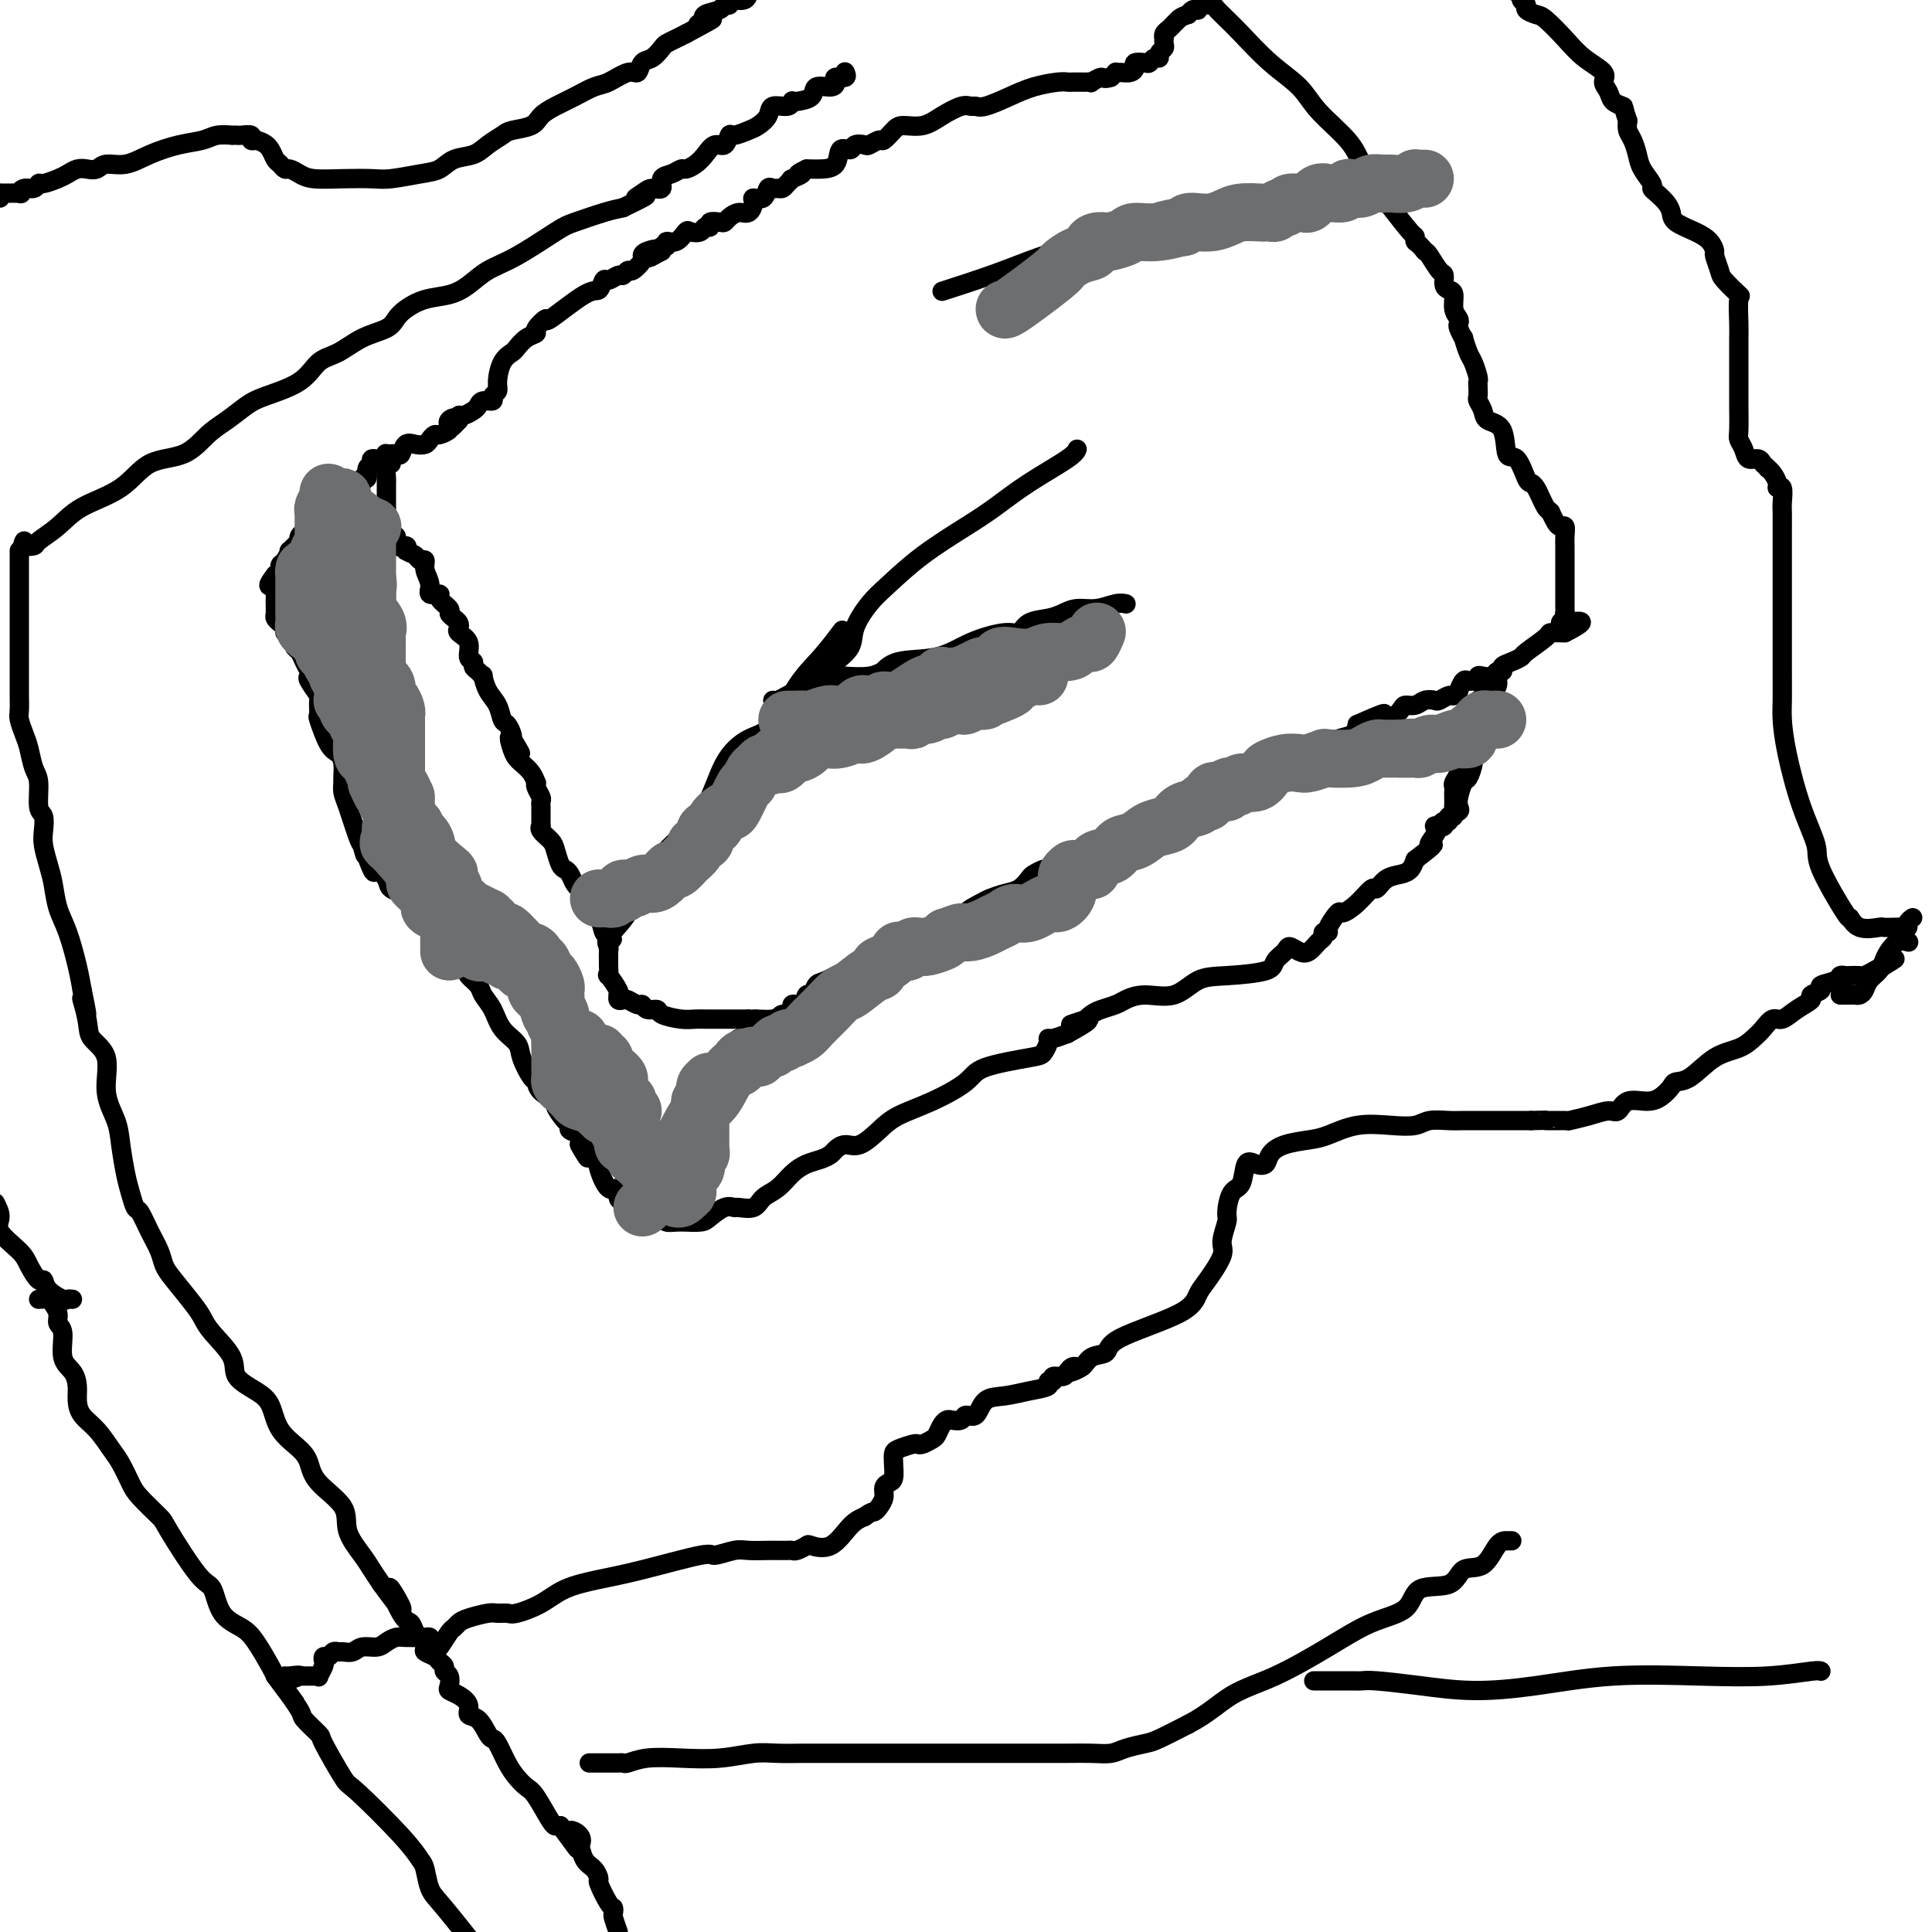 <svg viewBox='0 0 400 400' version='1.1' xmlns='http://www.w3.org/2000/svg' xmlns:xlink='http://www.w3.org/1999/xlink'><g fill='none' stroke='#000000' stroke-width='4' stroke-linecap='round' stroke-linejoin='round'><path d='M81,96c-0.423,0.220 -0.845,0.441 -1,1c-0.155,0.559 -0.041,1.458 0,2c0.041,0.542 0.011,0.727 0,1c-0.011,0.273 -0.003,0.636 0,1c0.003,0.364 0.001,0.731 0,1c-0.001,0.269 -0.000,0.441 0,1c0.000,0.559 0.001,1.507 0,2c-0.001,0.493 -0.002,0.533 0,1c0.002,0.467 0.009,1.363 0,2c-0.009,0.637 -0.032,1.016 0,1c0.032,-0.016 0.121,-0.425 0,0c-0.121,0.425 -0.452,1.686 0,2c0.452,0.314 1.688,-0.318 2,0c0.312,0.318 -0.301,1.586 0,2c0.301,0.414 1.514,-0.024 2,0c0.486,0.024 0.243,0.512 0,1'/><path d='M84,114c1.029,0.624 1.601,0.684 2,1c0.399,0.316 0.627,0.887 1,1c0.373,0.113 0.893,-0.233 1,0c0.107,0.233 -0.198,1.045 0,2c0.198,0.955 0.898,2.052 1,3c0.102,0.948 -0.394,1.745 0,2c0.394,0.255 1.678,-0.034 2,0c0.322,0.034 -0.316,0.390 0,1c0.316,0.610 1.588,1.473 2,2c0.412,0.527 -0.035,0.718 0,1c0.035,0.282 0.553,0.655 1,1c0.447,0.345 0.823,0.663 1,1c0.177,0.337 0.157,0.692 0,1c-0.157,0.308 -0.449,0.569 0,1c0.449,0.431 1.640,1.032 2,2c0.360,0.968 -0.110,2.302 0,3c0.110,0.698 0.799,0.759 1,1c0.201,0.241 -0.088,0.662 0,1c0.088,0.338 0.552,0.593 1,1c0.448,0.407 0.879,0.967 1,1c0.121,0.033 -0.070,-0.462 0,0c0.070,0.462 0.401,1.882 1,3c0.599,1.118 1.467,1.935 2,3c0.533,1.065 0.730,2.378 1,3c0.270,0.622 0.611,0.552 1,1c0.389,0.448 0.825,1.414 1,2c0.175,0.586 0.087,0.793 0,1'/><path d='M106,153c3.417,5.942 0.961,1.296 0,0c-0.961,-1.296 -0.425,0.757 0,2c0.425,1.243 0.741,1.678 1,2c0.259,0.322 0.461,0.533 1,1c0.539,0.467 1.416,1.190 2,2c0.584,0.810 0.874,1.709 1,2c0.126,0.291 0.086,-0.024 0,0c-0.086,0.024 -0.219,0.387 0,1c0.219,0.613 0.791,1.477 1,2c0.209,0.523 0.056,0.704 0,1c-0.056,0.296 -0.014,0.706 0,1c0.014,0.294 0.002,0.473 0,1c-0.002,0.527 0.006,1.401 0,2c-0.006,0.599 -0.027,0.922 0,1c0.027,0.078 0.101,-0.088 0,0c-0.101,0.088 -0.378,0.429 0,1c0.378,0.571 1.411,1.370 2,2c0.589,0.630 0.735,1.089 1,2c0.265,0.911 0.649,2.273 1,3c0.351,0.727 0.667,0.820 1,1c0.333,0.180 0.681,0.446 1,1c0.319,0.554 0.609,1.394 1,2c0.391,0.606 0.882,0.976 1,1c0.118,0.024 -0.137,-0.298 0,0c0.137,0.298 0.667,1.215 1,2c0.333,0.785 0.471,1.437 1,2c0.529,0.563 1.450,1.036 2,2c0.550,0.964 0.729,2.418 1,3c0.271,0.582 0.636,0.291 1,0'/><path d='M126,193c1.547,2.343 0.415,1.201 0,1c-0.415,-0.201 -0.111,0.537 0,1c0.111,0.463 0.030,0.649 0,1c-0.030,0.351 -0.008,0.866 0,1c0.008,0.134 0.003,-0.114 0,0c-0.003,0.114 -0.003,0.588 0,1c0.003,0.412 0.008,0.762 0,1c-0.008,0.238 -0.030,0.365 0,1c0.030,0.635 0.114,1.777 0,2c-0.114,0.223 -0.424,-0.472 0,0c0.424,0.472 1.581,2.113 2,3c0.419,0.887 0.100,1.021 0,1c-0.100,-0.021 0.018,-0.198 0,0c-0.018,0.198 -0.173,0.770 0,1c0.173,0.230 0.675,0.118 1,0c0.325,-0.118 0.473,-0.243 1,0c0.527,0.243 1.434,0.852 2,1c0.566,0.148 0.791,-0.167 1,0c0.209,0.167 0.401,0.815 1,1c0.599,0.185 1.604,-0.094 2,0c0.396,0.094 0.184,0.561 1,1c0.816,0.439 2.660,0.850 4,1c1.340,0.150 2.175,0.040 3,0c0.825,-0.040 1.638,-0.011 2,0c0.362,0.011 0.271,0.003 1,0c0.729,-0.003 2.278,-0.001 3,0c0.722,0.001 0.617,0.000 1,0c0.383,-0.000 1.252,-0.000 2,0c0.748,0.000 1.374,0.000 2,0'/><path d='M155,211c3.875,0.600 1.061,0.100 1,0c-0.061,-0.100 2.631,0.200 4,0c1.369,-0.200 1.413,-0.899 2,-1c0.587,-0.101 1.715,0.395 2,0c0.285,-0.395 -0.275,-1.682 0,-2c0.275,-0.318 1.384,0.333 2,0c0.616,-0.333 0.738,-1.651 1,-2c0.262,-0.349 0.662,0.272 1,0c0.338,-0.272 0.613,-1.438 1,-2c0.387,-0.562 0.885,-0.519 2,-1c1.115,-0.481 2.847,-1.487 4,-2c1.153,-0.513 1.728,-0.533 3,-1c1.272,-0.467 3.241,-1.382 4,-2c0.759,-0.618 0.306,-0.939 0,-1c-0.306,-0.061 -0.466,0.138 0,0c0.466,-0.138 1.559,-0.613 2,-1c0.441,-0.387 0.229,-0.686 1,-1c0.771,-0.314 2.524,-0.644 3,-1c0.476,-0.356 -0.324,-0.738 1,-1c1.324,-0.262 4.771,-0.403 6,-1c1.229,-0.597 0.240,-1.651 1,-2c0.760,-0.349 3.270,0.008 4,0c0.730,-0.008 -0.321,-0.382 0,-1c0.321,-0.618 2.012,-1.479 3,-2c0.988,-0.521 1.272,-0.703 2,-1c0.728,-0.297 1.901,-0.710 3,-1c1.099,-0.290 2.126,-0.456 3,-1c0.874,-0.544 1.595,-1.465 2,-2c0.405,-0.535 0.494,-0.682 1,-1c0.506,-0.318 1.430,-0.805 2,-1c0.570,-0.195 0.785,-0.097 1,0'/><path d='M217,180c7.254,-3.783 2.391,-1.739 1,-1c-1.391,0.739 0.692,0.174 2,0c1.308,-0.174 1.840,0.041 2,0c0.160,-0.041 -0.053,-0.340 0,-1c0.053,-0.660 0.372,-1.682 1,-2c0.628,-0.318 1.565,0.067 2,0c0.435,-0.067 0.367,-0.585 1,-1c0.633,-0.415 1.967,-0.728 3,-1c1.033,-0.272 1.764,-0.503 3,-1c1.236,-0.497 2.978,-1.261 4,-2c1.022,-0.739 1.325,-1.454 2,-2c0.675,-0.546 1.724,-0.924 2,-1c0.276,-0.076 -0.219,0.149 0,0c0.219,-0.149 1.154,-0.671 2,-1c0.846,-0.329 1.603,-0.466 3,-1c1.397,-0.534 3.435,-1.467 5,-2c1.565,-0.533 2.658,-0.668 4,-1c1.342,-0.332 2.934,-0.862 4,-1c1.066,-0.138 1.608,0.117 2,0c0.392,-0.117 0.634,-0.605 1,-1c0.366,-0.395 0.854,-0.697 1,-1c0.146,-0.303 -0.052,-0.606 0,-1c0.052,-0.394 0.355,-0.879 1,-1c0.645,-0.121 1.633,0.122 3,0c1.367,-0.122 3.113,-0.610 4,-1c0.887,-0.390 0.913,-0.681 1,-1c0.087,-0.319 0.233,-0.666 1,-1c0.767,-0.334 2.154,-0.657 3,-1c0.846,-0.343 1.151,-0.708 2,-1c0.849,-0.292 2.243,-0.512 3,-1c0.757,-0.488 0.879,-1.244 1,-2'/><path d='M281,150c10.196,-4.573 3.687,-1.005 2,0c-1.687,1.005 1.449,-0.553 3,-1c1.551,-0.447 1.517,0.216 2,0c0.483,-0.216 1.481,-1.312 2,-2c0.519,-0.688 0.558,-0.968 1,-1c0.442,-0.032 1.288,0.183 2,0c0.712,-0.183 1.290,-0.766 2,-1c0.710,-0.234 1.553,-0.120 2,0c0.447,0.120 0.497,0.244 1,0c0.503,-0.244 1.458,-0.858 2,-1c0.542,-0.142 0.670,0.186 1,0c0.330,-0.186 0.862,-0.887 1,-1c0.138,-0.113 -0.117,0.363 0,0c0.117,-0.363 0.605,-1.565 1,-2c0.395,-0.435 0.696,-0.103 1,0c0.304,0.103 0.610,-0.024 1,0c0.390,0.024 0.864,0.199 1,0c0.136,-0.199 -0.064,-0.770 0,-1c0.064,-0.230 0.394,-0.117 1,0c0.606,0.117 1.488,0.239 2,0c0.512,-0.239 0.652,-0.838 1,-1c0.348,-0.162 0.902,0.113 1,0c0.098,-0.113 -0.260,-0.615 0,-1c0.260,-0.385 1.140,-0.653 2,-1c0.860,-0.347 1.701,-0.772 2,-1c0.299,-0.228 0.055,-0.257 1,-1c0.945,-0.743 3.078,-2.199 4,-3c0.922,-0.801 0.633,-0.946 1,-1c0.367,-0.054 1.391,-0.015 2,0c0.609,0.015 0.805,0.008 1,0'/><path d='M324,131c6.652,-3.349 1.782,-2.221 0,-2c-1.782,0.221 -0.478,-0.466 0,-1c0.478,-0.534 0.128,-0.917 0,-1c-0.128,-0.083 -0.034,0.132 0,0c0.034,-0.132 0.009,-0.613 0,-1c-0.009,-0.387 -0.002,-0.680 0,-1c0.002,-0.320 0.001,-0.667 0,-1c-0.001,-0.333 -0.000,-0.654 0,-1c0.000,-0.346 0.000,-0.718 0,-1c-0.000,-0.282 -0.000,-0.474 0,-1c0.000,-0.526 -0.000,-1.388 0,-2c0.000,-0.612 0.000,-0.975 0,-1c-0.000,-0.025 -0.000,0.289 0,0c0.000,-0.289 0.001,-1.181 0,-2c-0.001,-0.819 -0.003,-1.564 0,-2c0.003,-0.436 0.012,-0.564 0,-1c-0.012,-0.436 -0.045,-1.180 0,-2c0.045,-0.820 0.167,-1.715 0,-2c-0.167,-0.285 -0.622,0.039 -1,0c-0.378,-0.039 -0.679,-0.440 -1,-1c-0.321,-0.560 -0.660,-1.280 -1,-2'/><path d='M321,106c-0.643,-0.597 -0.749,-0.590 -1,-1c-0.251,-0.410 -0.647,-1.235 -1,-2c-0.353,-0.765 -0.662,-1.468 -1,-2c-0.338,-0.532 -0.704,-0.892 -1,-1c-0.296,-0.108 -0.521,0.035 -1,-1c-0.479,-1.035 -1.213,-3.250 -2,-4c-0.787,-0.750 -1.626,-0.036 -2,-1c-0.374,-0.964 -0.282,-3.605 -1,-5c-0.718,-1.395 -2.245,-1.543 -3,-2c-0.755,-0.457 -0.738,-1.222 -1,-2c-0.262,-0.778 -0.801,-1.568 -1,-2c-0.199,-0.432 -0.056,-0.504 0,-1c0.056,-0.496 0.026,-1.416 0,-2c-0.026,-0.584 -0.050,-0.834 0,-1c0.050,-0.166 0.172,-0.249 0,-1c-0.172,-0.751 -0.638,-2.169 -1,-3c-0.362,-0.831 -0.619,-1.073 -1,-2c-0.381,-0.927 -0.886,-2.538 -1,-3c-0.114,-0.462 0.162,0.225 0,0c-0.162,-0.225 -0.761,-1.363 -1,-2c-0.239,-0.637 -0.119,-0.773 0,-1c0.119,-0.227 0.238,-0.546 0,-1c-0.238,-0.454 -0.834,-1.043 -1,-2c-0.166,-0.957 0.097,-2.282 0,-3c-0.097,-0.718 -0.555,-0.830 -1,-1c-0.445,-0.170 -0.879,-0.399 -1,-1c-0.121,-0.601 0.071,-1.573 0,-2c-0.071,-0.427 -0.404,-0.307 -1,-1c-0.596,-0.693 -1.456,-2.198 -2,-3c-0.544,-0.802 -0.772,-0.901 -1,-1'/><path d='M295,52c-1.383,-1.782 -1.840,-1.739 -2,-2c-0.160,-0.261 -0.025,-0.828 0,-1c0.025,-0.172 -0.062,0.049 -1,-1c-0.938,-1.049 -2.726,-3.368 -4,-5c-1.274,-1.632 -2.033,-2.578 -3,-4c-0.967,-1.422 -2.143,-3.319 -3,-5c-0.857,-1.681 -1.394,-3.146 -3,-5c-1.606,-1.854 -4.279,-4.097 -6,-6c-1.721,-1.903 -2.488,-3.466 -4,-5c-1.512,-1.534 -3.767,-3.041 -6,-5c-2.233,-1.959 -4.444,-4.371 -6,-6c-1.556,-1.629 -2.459,-2.475 -3,-3c-0.541,-0.525 -0.722,-0.730 -1,-1c-0.278,-0.270 -0.653,-0.604 -1,-1c-0.347,-0.396 -0.667,-0.852 -1,-1c-0.333,-0.148 -0.681,0.012 -1,0c-0.319,-0.012 -0.610,-0.197 -1,0c-0.390,0.197 -0.878,0.774 -1,1c-0.122,0.226 0.121,0.099 0,0c-0.121,-0.099 -0.606,-0.171 -1,0c-0.394,0.171 -0.697,0.586 -1,1'/><path d='M246,3c-1.394,0.394 -1.880,0.879 -2,1c-0.120,0.121 0.125,-0.121 0,0c-0.125,0.121 -0.622,0.606 -1,1c-0.378,0.394 -0.637,0.697 -1,1c-0.363,0.303 -0.828,0.606 -1,1c-0.172,0.394 -0.050,0.879 0,1c0.050,0.121 0.028,-0.121 0,0c-0.028,0.121 -0.063,0.606 0,1c0.063,0.394 0.224,0.698 0,1c-0.224,0.302 -0.832,0.603 -1,1c-0.168,0.397 0.105,0.890 0,1c-0.105,0.110 -0.588,-0.164 -1,0c-0.412,0.164 -0.753,0.766 -1,1c-0.247,0.234 -0.398,0.101 -1,0c-0.602,-0.101 -1.654,-0.171 -2,0c-0.346,0.171 0.013,0.581 0,1c-0.013,0.419 -0.399,0.847 -1,1c-0.601,0.153 -1.419,0.031 -2,0c-0.581,-0.031 -0.926,0.030 -1,0c-0.074,-0.030 0.122,-0.151 0,0c-0.122,0.151 -0.561,0.576 -1,1'/><path d='M230,16c-1.720,0.558 -1.521,-0.047 -2,0c-0.479,0.047 -1.638,0.744 -2,1c-0.362,0.256 0.072,0.069 0,0c-0.072,-0.069 -0.650,-0.019 -1,0c-0.350,0.019 -0.473,0.007 -1,0c-0.527,-0.007 -1.458,-0.011 -2,0c-0.542,0.011 -0.694,0.035 -1,0c-0.306,-0.035 -0.764,-0.129 -2,0c-1.236,0.129 -3.248,0.480 -5,1c-1.752,0.520 -3.244,1.210 -5,2c-1.756,0.790 -3.775,1.681 -5,2c-1.225,0.319 -1.656,0.065 -2,0c-0.344,-0.065 -0.599,0.059 -1,0c-0.401,-0.059 -0.946,-0.301 -2,0c-1.054,0.301 -2.615,1.146 -4,2c-1.385,0.854 -2.594,1.716 -4,2c-1.406,0.284 -3.011,-0.011 -4,0c-0.989,0.011 -1.363,0.329 -2,1c-0.637,0.671 -1.537,1.695 -2,2c-0.463,0.305 -0.490,-0.110 -1,0c-0.510,0.110 -1.503,0.745 -2,1c-0.497,0.255 -0.499,0.131 -1,0c-0.501,-0.131 -1.503,-0.270 -2,0c-0.497,0.270 -0.490,0.948 -1,1c-0.510,0.052 -1.537,-0.522 -2,0c-0.463,0.522 -0.361,2.140 -1,3c-0.639,0.860 -2.018,0.962 -3,1c-0.982,0.038 -1.566,0.011 -2,0c-0.434,-0.011 -0.717,-0.005 -1,0'/><path d='M167,35c-3.196,1.555 -1.185,0.942 -1,1c0.185,0.058 -1.456,0.786 -2,1c-0.544,0.214 0.009,-0.086 0,0c-0.009,0.086 -0.580,0.557 -1,1c-0.420,0.443 -0.689,0.858 -1,1c-0.311,0.142 -0.666,0.009 -1,0c-0.334,-0.009 -0.649,0.104 -1,0c-0.351,-0.104 -0.737,-0.427 -1,0c-0.263,0.427 -0.402,1.602 -1,2c-0.598,0.398 -1.655,0.018 -2,0c-0.345,-0.018 0.024,0.324 0,1c-0.024,0.676 -0.439,1.684 -1,2c-0.561,0.316 -1.268,-0.060 -2,0c-0.732,0.060 -1.487,0.556 -2,1c-0.513,0.444 -0.782,0.836 -1,1c-0.218,0.164 -0.386,0.100 -1,0c-0.614,-0.100 -1.674,-0.237 -2,0c-0.326,0.237 0.082,0.846 0,1c-0.082,0.154 -0.654,-0.147 -1,0c-0.346,0.147 -0.465,0.742 -1,1c-0.535,0.258 -1.487,0.178 -2,0c-0.513,-0.178 -0.586,-0.455 -1,0c-0.414,0.455 -1.169,1.641 -2,2c-0.831,0.359 -1.738,-0.110 -2,0c-0.262,0.110 0.122,0.799 0,1c-0.122,0.201 -0.749,-0.085 -1,0c-0.251,0.085 -0.125,0.543 0,1'/><path d='M137,52c-4.764,2.644 -1.676,0.755 -1,0c0.676,-0.755 -1.062,-0.375 -2,0c-0.938,0.375 -1.078,0.746 -1,1c0.078,0.254 0.373,0.393 0,1c-0.373,0.607 -1.413,1.684 -2,2c-0.587,0.316 -0.721,-0.128 -1,0c-0.279,0.128 -0.704,0.827 -1,1c-0.296,0.173 -0.462,-0.179 -1,0c-0.538,0.179 -1.448,0.890 -2,1c-0.552,0.110 -0.744,-0.383 -1,0c-0.256,0.383 -0.574,1.640 -1,2c-0.426,0.360 -0.960,-0.177 -3,1c-2.040,1.177 -5.586,4.069 -7,5c-1.414,0.931 -0.698,-0.097 -1,0c-0.302,0.097 -1.624,1.321 -2,2c-0.376,0.679 0.194,0.813 0,1c-0.194,0.187 -1.152,0.428 -2,1c-0.848,0.572 -1.585,1.477 -2,2c-0.415,0.523 -0.508,0.665 -1,1c-0.492,0.335 -1.384,0.864 -2,2c-0.616,1.136 -0.956,2.878 -1,4c-0.044,1.122 0.209,1.624 0,2c-0.209,0.376 -0.881,0.625 -1,1c-0.119,0.375 0.315,0.875 0,1c-0.315,0.125 -1.381,-0.125 -2,0c-0.619,0.125 -0.793,0.625 -1,1c-0.207,0.375 -0.447,0.626 -1,1c-0.553,0.374 -1.418,0.870 -2,1c-0.582,0.130 -0.881,-0.106 -1,0c-0.119,0.106 -0.060,0.553 0,1'/><path d='M95,87c-2.643,2.952 -1.251,0.834 -1,0c0.251,-0.834 -0.640,-0.382 -1,0c-0.360,0.382 -0.191,0.694 0,1c0.191,0.306 0.403,0.608 0,1c-0.403,0.392 -1.420,0.876 -2,1c-0.580,0.124 -0.722,-0.112 -1,0c-0.278,0.112 -0.691,0.574 -1,1c-0.309,0.426 -0.515,0.818 -1,1c-0.485,0.182 -1.248,0.154 -2,0c-0.752,-0.154 -1.493,-0.435 -2,0c-0.507,0.435 -0.778,1.585 -1,2c-0.222,0.415 -0.393,0.096 -1,0c-0.607,-0.096 -1.650,0.030 -2,0c-0.350,-0.030 -0.007,-0.217 0,0c0.007,0.217 -0.323,0.836 -1,1c-0.677,0.164 -1.702,-0.129 -2,0c-0.298,0.129 0.131,0.679 0,1c-0.131,0.321 -0.822,0.412 -1,1c-0.178,0.588 0.159,1.673 0,2c-0.159,0.327 -0.812,-0.104 -1,0c-0.188,0.104 0.089,0.744 0,1c-0.089,0.256 -0.545,0.128 -1,0'/><path d='M74,100c-3.185,2.230 -0.647,1.304 0,1c0.647,-0.304 -0.597,0.013 -1,0c-0.403,-0.013 0.034,-0.357 0,0c-0.034,0.357 -0.538,1.416 -1,2c-0.462,0.584 -0.883,0.695 -1,1c-0.117,0.305 0.071,0.806 0,1c-0.071,0.194 -0.400,0.080 -1,0c-0.600,-0.080 -1.470,-0.127 -2,0c-0.530,0.127 -0.719,0.430 -1,1c-0.281,0.570 -0.653,1.409 -1,2c-0.347,0.591 -0.668,0.933 -1,1c-0.332,0.067 -0.675,-0.142 -1,0c-0.325,0.142 -0.631,0.635 -1,1c-0.369,0.365 -0.802,0.604 -1,1c-0.198,0.396 -0.161,0.950 0,1c0.161,0.050 0.446,-0.404 0,0c-0.446,0.404 -1.621,1.666 -2,2c-0.379,0.334 0.039,-0.261 0,0c-0.039,0.261 -0.536,1.379 -1,2c-0.464,0.621 -0.894,0.744 -1,1c-0.106,0.256 0.113,0.645 0,1c-0.113,0.355 -0.556,0.678 -1,1'/><path d='M57,119c-2.630,3.344 -0.705,2.204 0,2c0.705,-0.204 0.189,0.526 0,1c-0.189,0.474 -0.051,0.690 0,1c0.051,0.310 0.016,0.713 0,1c-0.016,0.287 -0.015,0.458 0,1c0.015,0.542 0.042,1.456 0,2c-0.042,0.544 -0.152,0.718 0,1c0.152,0.282 0.567,0.671 1,1c0.433,0.329 0.886,0.599 1,1c0.114,0.401 -0.110,0.933 0,1c0.110,0.067 0.554,-0.330 1,0c0.446,0.330 0.894,1.387 1,2c0.106,0.613 -0.129,0.781 0,1c0.129,0.219 0.621,0.490 1,1c0.379,0.510 0.645,1.258 1,2c0.355,0.742 0.799,1.478 1,2c0.201,0.522 0.159,0.831 0,1c-0.159,0.169 -0.437,0.198 0,1c0.437,0.802 1.587,2.376 2,3c0.413,0.624 0.089,0.299 0,1c-0.089,0.701 0.057,2.427 0,3c-0.057,0.573 -0.317,-0.007 0,1c0.317,1.007 1.209,3.603 2,5c0.791,1.397 1.479,1.596 2,2c0.521,0.404 0.874,1.014 1,2c0.126,0.986 0.026,2.348 0,3c-0.026,0.652 0.021,0.595 0,1c-0.021,0.405 -0.109,1.274 0,2c0.109,0.726 0.414,1.311 1,3c0.586,1.689 1.453,4.483 2,6c0.547,1.517 0.773,1.759 1,2'/><path d='M75,175c1.279,4.486 -0.024,0.200 0,0c0.024,-0.200 1.375,3.687 2,5c0.625,1.313 0.523,0.051 1,0c0.477,-0.051 1.532,1.108 2,2c0.468,0.892 0.348,1.519 1,2c0.652,0.481 2.075,0.818 3,1c0.925,0.182 1.351,0.209 2,1c0.649,0.791 1.521,2.348 2,3c0.479,0.652 0.566,0.401 1,1c0.434,0.599 1.217,2.048 2,3c0.783,0.952 1.567,1.406 2,2c0.433,0.594 0.515,1.328 1,2c0.485,0.672 1.372,1.282 2,2c0.628,0.718 0.998,1.545 1,2c0.002,0.455 -0.363,0.537 0,1c0.363,0.463 1.453,1.307 2,2c0.547,0.693 0.551,1.237 1,2c0.449,0.763 1.342,1.746 2,3c0.658,1.254 1.080,2.779 2,4c0.920,1.221 2.338,2.137 3,3c0.662,0.863 0.567,1.675 1,3c0.433,1.325 1.392,3.165 2,4c0.608,0.835 0.863,0.665 1,1c0.137,0.335 0.157,1.175 1,2c0.843,0.825 2.511,1.636 3,2c0.489,0.364 -0.201,0.282 0,1c0.201,0.718 1.294,2.237 2,3c0.706,0.763 1.024,0.772 1,1c-0.024,0.228 -0.391,0.677 0,1c0.391,0.323 1.540,0.521 2,1c0.460,0.479 0.230,1.240 0,2'/><path d='M120,237c3.541,5.711 0.392,0.989 0,0c-0.392,-0.989 1.971,1.756 3,3c1.029,1.244 0.724,0.987 1,2c0.276,1.013 1.134,3.297 2,4c0.866,0.703 1.741,-0.176 2,0c0.259,0.176 -0.098,1.406 0,2c0.098,0.594 0.651,0.551 1,1c0.349,0.449 0.493,1.388 1,2c0.507,0.612 1.378,0.897 2,1c0.622,0.103 0.994,0.025 1,0c0.006,-0.025 -0.354,0.003 0,0c0.354,-0.003 1.420,-0.035 2,0c0.580,0.035 0.672,0.138 1,0c0.328,-0.138 0.891,-0.519 1,-1c0.109,-0.481 -0.235,-1.064 0,-1c0.235,0.064 1.048,0.773 1,0c-0.048,-0.773 -0.957,-3.030 -1,-4c-0.043,-0.970 0.781,-0.653 1,-1c0.219,-0.347 -0.166,-1.360 0,-2c0.166,-0.640 0.884,-0.909 1,-1c0.116,-0.091 -0.371,-0.004 0,-1c0.371,-0.996 1.600,-3.076 2,-4c0.400,-0.924 -0.029,-0.693 0,-1c0.029,-0.307 0.514,-1.154 1,-2'/><path d='M142,234c0.963,-3.052 0.371,-1.682 0,-1c-0.371,0.682 -0.519,0.677 0,0c0.519,-0.677 1.707,-2.026 2,-3c0.293,-0.974 -0.307,-1.572 0,-2c0.307,-0.428 1.523,-0.687 2,-1c0.477,-0.313 0.216,-0.679 0,-1c-0.216,-0.321 -0.387,-0.598 0,-1c0.387,-0.402 1.333,-0.931 2,-1c0.667,-0.069 1.054,0.321 1,0c-0.054,-0.321 -0.551,-1.354 0,-3c0.551,-1.646 2.148,-3.905 3,-5c0.852,-1.095 0.958,-1.027 1,-1c0.042,0.027 0.021,0.014 0,0'/><path d='M137,252c0.263,0.423 0.525,0.846 1,1c0.475,0.154 1.162,0.040 2,0c0.838,-0.040 1.828,-0.004 2,0c0.172,0.004 -0.472,-0.023 0,0c0.472,0.023 2.061,0.097 3,0c0.939,-0.097 1.228,-0.364 2,-1c0.772,-0.636 2.026,-1.641 3,-2c0.974,-0.359 1.667,-0.073 2,0c0.333,0.073 0.305,-0.067 1,0c0.695,0.067 2.114,0.341 3,0c0.886,-0.341 1.238,-1.296 2,-2c0.762,-0.704 1.934,-1.159 3,-2c1.066,-0.841 2.025,-2.070 3,-3c0.975,-0.930 1.965,-1.560 3,-2c1.035,-0.440 2.113,-0.690 3,-1c0.887,-0.310 1.581,-0.680 2,-1c0.419,-0.320 0.563,-0.588 1,-1c0.437,-0.412 1.166,-0.966 2,-1c0.834,-0.034 1.771,0.451 3,0c1.229,-0.451 2.749,-1.839 4,-3c1.251,-1.161 2.233,-2.094 4,-3c1.767,-0.906 4.318,-1.786 7,-3c2.682,-1.214 5.493,-2.763 7,-4c1.507,-1.237 1.710,-2.164 4,-3c2.290,-0.836 6.668,-1.582 9,-2c2.332,-0.418 2.619,-0.507 3,-1c0.381,-0.493 0.855,-1.390 1,-2c0.145,-0.610 -0.038,-0.933 0,-1c0.038,-0.067 0.297,0.124 1,0c0.703,-0.124 1.852,-0.562 3,-1'/><path d='M221,214c8.395,-4.566 2.384,-2.480 1,-2c-1.384,0.480 1.860,-0.645 3,-1c1.140,-0.355 0.177,0.060 0,0c-0.177,-0.060 0.432,-0.595 1,-1c0.568,-0.405 1.095,-0.680 2,-1c0.905,-0.320 2.187,-0.685 3,-1c0.813,-0.315 1.157,-0.581 2,-1c0.843,-0.419 2.184,-0.990 4,-1c1.816,-0.010 4.106,0.541 6,0c1.894,-0.541 3.390,-2.176 5,-3c1.610,-0.824 3.334,-0.838 6,-1c2.666,-0.162 6.276,-0.471 8,-1c1.724,-0.529 1.564,-1.278 2,-2c0.436,-0.722 1.468,-1.416 2,-2c0.532,-0.584 0.563,-1.059 1,-1c0.437,0.059 1.279,0.653 2,1c0.721,0.347 1.322,0.447 2,0c0.678,-0.447 1.434,-1.441 2,-2c0.566,-0.559 0.944,-0.683 1,-1c0.056,-0.317 -0.208,-0.826 0,-1c0.208,-0.174 0.887,-0.013 1,0c0.113,0.013 -0.341,-0.124 0,-1c0.341,-0.876 1.477,-2.492 2,-3c0.523,-0.508 0.432,0.092 1,0c0.568,-0.092 1.794,-0.875 3,-2c1.206,-1.125 2.393,-2.591 3,-3c0.607,-0.409 0.635,0.238 1,0c0.365,-0.238 1.067,-1.363 2,-2c0.933,-0.637 2.097,-0.787 3,-1c0.903,-0.213 1.544,-0.489 2,-1c0.456,-0.511 0.728,-1.255 1,-2'/><path d='M293,178c5.428,-4.144 3.497,-3.004 3,-3c-0.497,0.004 0.440,-1.128 1,-2c0.560,-0.872 0.742,-1.485 1,-2c0.258,-0.515 0.591,-0.931 1,-1c0.409,-0.069 0.894,0.208 1,0c0.106,-0.208 -0.168,-0.900 0,-1c0.168,-0.100 0.777,0.391 1,0c0.223,-0.391 0.060,-1.663 0,-2c-0.060,-0.337 -0.017,0.261 0,0c0.017,-0.261 0.008,-1.382 0,-2c-0.008,-0.618 -0.016,-0.734 0,-1c0.016,-0.266 0.056,-0.682 0,-1c-0.056,-0.318 -0.207,-0.537 0,-1c0.207,-0.463 0.773,-1.171 1,-2c0.227,-0.829 0.116,-1.780 0,-2c-0.116,-0.220 -0.238,0.291 0,0c0.238,-0.291 0.834,-1.385 1,-2c0.166,-0.615 -0.100,-0.753 0,-1c0.100,-0.247 0.565,-0.605 1,-1c0.435,-0.395 0.838,-0.827 1,-1c0.162,-0.173 0.081,-0.086 0,0'/><path d='M306,151c0.000,0.000 0.000,0.000 0,0c0.000,0.000 0.000,0.000 0,0'/><path d='M126,200c0.007,-0.217 0.014,-0.435 0,-1c-0.014,-0.565 -0.050,-1.479 0,-2c0.050,-0.521 0.185,-0.651 0,-1c-0.185,-0.349 -0.689,-0.917 0,-2c0.689,-1.083 2.570,-2.680 4,-5c1.430,-2.320 2.408,-5.364 4,-8c1.592,-2.636 3.797,-4.865 6,-7c2.203,-2.135 4.405,-4.177 6,-7c1.595,-2.823 2.582,-6.427 4,-9c1.418,-2.573 3.267,-4.116 5,-5c1.733,-0.884 3.351,-1.110 5,-3c1.649,-1.890 3.329,-5.445 5,-8c1.671,-2.555 3.335,-4.111 5,-6c1.665,-1.889 3.333,-4.111 4,-5c0.667,-0.889 0.334,-0.444 0,0'/><path d='M182,140c0.946,-1.228 1.892,-2.457 4,-3c2.108,-0.543 5.378,-0.401 8,-1c2.622,-0.599 4.596,-1.939 7,-3c2.404,-1.061 5.238,-1.842 7,-2c1.762,-0.158 2.452,0.307 3,0c0.548,-0.307 0.953,-1.388 2,-2c1.047,-0.612 2.735,-0.756 4,-1c1.265,-0.244 2.108,-0.587 3,-1c0.892,-0.413 1.833,-0.895 3,-1c1.167,-0.105 2.560,0.168 4,0c1.440,-0.168 2.926,-0.776 4,-1c1.074,-0.224 1.735,-0.064 2,0c0.265,0.064 0.132,0.032 0,0'/><path d='M189,139c-0.335,-0.001 -0.670,-0.001 -1,0c-0.330,0.001 -0.655,0.004 -1,0c-0.345,-0.004 -0.708,-0.015 -1,0c-0.292,0.015 -0.511,0.056 -1,0c-0.489,-0.056 -1.246,-0.208 -2,0c-0.754,0.208 -1.505,0.778 -3,1c-1.495,0.222 -3.734,0.097 -5,0c-1.266,-0.097 -1.561,-0.167 -2,0c-0.439,0.167 -1.024,0.569 -2,1c-0.976,0.431 -2.345,0.890 -3,1c-0.655,0.110 -0.596,-0.128 -1,0c-0.404,0.128 -1.271,0.623 -2,1c-0.729,0.377 -1.320,0.637 -2,1c-0.680,0.363 -1.450,0.829 -2,1c-0.550,0.171 -0.879,0.046 -1,0c-0.121,-0.046 -0.035,-0.013 0,0c0.035,0.013 0.017,0.007 0,0'/><path d='M171,140c0.397,-0.800 0.795,-1.600 1,-2c0.205,-0.400 0.219,-0.401 1,-1c0.781,-0.599 2.329,-1.796 3,-3c0.671,-1.204 0.464,-2.415 1,-4c0.536,-1.585 1.814,-3.542 3,-5c1.186,-1.458 2.280,-2.415 4,-4c1.720,-1.585 4.065,-3.797 7,-6c2.935,-2.203 6.461,-4.398 9,-6c2.539,-1.602 4.092,-2.612 6,-4c1.908,-1.388 4.171,-3.156 7,-5c2.829,-1.844 6.223,-3.766 8,-5c1.777,-1.234 1.936,-1.781 2,-2c0.064,-0.219 0.032,-0.109 0,0'/><path d='M286,36c0.605,0.022 1.211,0.044 1,0c-0.211,-0.044 -1.237,-0.153 -2,0c-0.763,0.153 -1.261,0.570 -2,1c-0.739,0.430 -1.718,0.873 -3,1c-1.282,0.127 -2.866,-0.063 -4,0c-1.134,0.063 -1.818,0.380 -3,1c-1.182,0.620 -2.862,1.543 -4,2c-1.138,0.457 -1.735,0.448 -3,1c-1.265,0.552 -3.199,1.665 -4,2c-0.801,0.335 -0.470,-0.107 -1,0c-0.530,0.107 -1.921,0.763 -3,1c-1.079,0.237 -1.848,0.055 -3,0c-1.152,-0.055 -2.689,0.019 -4,0c-1.311,-0.019 -2.396,-0.129 -4,0c-1.604,0.129 -3.725,0.498 -6,1c-2.275,0.502 -4.702,1.137 -8,2c-3.298,0.863 -7.467,1.955 -11,3c-3.533,1.045 -6.432,2.043 -9,3c-2.568,0.957 -4.807,1.873 -8,3c-3.193,1.127 -7.341,2.465 -9,3c-1.659,0.535 -0.830,0.268 0,0'/><path d='M297,171c0.324,-0.054 0.647,-0.108 1,0c0.353,0.108 0.735,0.378 1,0c0.265,-0.378 0.414,-1.405 1,-2c0.586,-0.595 1.610,-0.759 2,-1c0.390,-0.241 0.147,-0.558 0,-1c-0.147,-0.442 -0.198,-1.010 0,-2c0.198,-0.990 0.645,-2.401 1,-3c0.355,-0.599 0.617,-0.387 1,-1c0.383,-0.613 0.887,-2.051 1,-3c0.113,-0.949 -0.166,-1.410 0,-2c0.166,-0.590 0.776,-1.310 1,-2c0.224,-0.690 0.060,-1.351 0,-2c-0.060,-0.649 -0.018,-1.287 0,-2c0.018,-0.713 0.010,-1.500 0,-2c-0.010,-0.500 -0.023,-0.714 0,-1c0.023,-0.286 0.082,-0.643 0,-1c-0.082,-0.357 -0.306,-0.712 0,-1c0.306,-0.288 1.140,-0.508 2,-1c0.860,-0.492 1.746,-1.256 2,-2c0.254,-0.744 -0.124,-1.470 0,-2c0.124,-0.530 0.750,-0.866 1,-1c0.250,-0.134 0.125,-0.067 0,0'/><path d='M5,112c-0.222,0.410 -0.444,0.819 0,1c0.444,0.181 1.552,0.133 2,0c0.448,-0.133 0.234,-0.351 1,-1c0.766,-0.649 2.511,-1.729 4,-3c1.489,-1.271 2.723,-2.731 5,-4c2.277,-1.269 5.599,-2.345 8,-4c2.401,-1.655 3.882,-3.889 6,-5c2.118,-1.111 4.874,-1.098 7,-2c2.126,-0.902 3.622,-2.719 5,-4c1.378,-1.281 2.636,-2.028 4,-3c1.364,-0.972 2.832,-2.171 4,-3c1.168,-0.829 2.036,-1.290 4,-2c1.964,-0.710 5.023,-1.671 7,-3c1.977,-1.329 2.872,-3.028 4,-4c1.128,-0.972 2.489,-1.219 4,-2c1.511,-0.781 3.172,-2.097 5,-3c1.828,-0.903 3.822,-1.393 5,-2c1.178,-0.607 1.539,-1.330 2,-2c0.461,-0.670 1.020,-1.285 2,-2c0.980,-0.715 2.379,-1.529 4,-2c1.621,-0.471 3.463,-0.599 5,-1c1.537,-0.401 2.768,-1.076 4,-2c1.232,-0.924 2.465,-2.097 4,-3c1.535,-0.903 3.373,-1.538 6,-3c2.627,-1.462 6.044,-3.753 8,-5c1.956,-1.247 2.450,-1.451 4,-2c1.550,-0.549 4.157,-1.443 6,-2c1.843,-0.557 2.921,-0.779 4,-1'/><path d='M129,43c7.604,-3.659 4.113,-2.308 3,-2c-1.113,0.308 0.152,-0.428 1,-1c0.848,-0.572 1.278,-0.980 2,-1c0.722,-0.020 1.737,0.349 2,0c0.263,-0.349 -0.225,-1.416 0,-2c0.225,-0.584 1.162,-0.684 2,-1c0.838,-0.316 1.575,-0.849 2,-1c0.425,-0.151 0.537,0.081 1,0c0.463,-0.081 1.276,-0.474 2,-1c0.724,-0.526 1.358,-1.184 2,-2c0.642,-0.816 1.292,-1.791 2,-2c0.708,-0.209 1.474,0.348 2,0c0.526,-0.348 0.814,-1.601 1,-2c0.186,-0.399 0.271,0.057 1,0c0.729,-0.057 2.100,-0.627 3,-1c0.900,-0.373 1.327,-0.549 2,-1c0.673,-0.451 1.592,-1.179 2,-2c0.408,-0.821 0.306,-1.736 1,-2c0.694,-0.264 2.183,0.124 3,0c0.817,-0.124 0.962,-0.759 1,-1c0.038,-0.241 -0.032,-0.088 0,0c0.032,0.088 0.167,0.112 1,0c0.833,-0.112 2.365,-0.360 3,-1c0.635,-0.640 0.374,-1.673 1,-2c0.626,-0.327 2.140,0.052 3,0c0.860,-0.052 1.068,-0.536 1,-1c-0.068,-0.464 -0.410,-0.908 0,-1c0.410,-0.092 1.572,0.167 2,0c0.428,-0.167 0.122,-0.762 0,-1c-0.122,-0.238 -0.061,-0.119 0,0'/><path d='M4,114c0.000,0.198 0.000,0.396 0,1c-0.000,0.604 -0.000,1.614 0,2c0.000,0.386 0.000,0.149 0,1c-0.000,0.851 -0.000,2.790 0,4c0.000,1.210 0.000,1.689 0,3c-0.000,1.311 -0.000,3.452 0,5c0.000,1.548 0.000,2.502 0,4c-0.000,1.498 -0.001,3.541 0,5c0.001,1.459 0.003,2.333 0,3c-0.003,0.667 -0.012,1.125 0,2c0.012,0.875 0.044,2.167 0,3c-0.044,0.833 -0.166,1.207 0,2c0.166,0.793 0.618,2.006 1,3c0.382,0.994 0.695,1.770 1,3c0.305,1.230 0.604,2.913 1,4c0.396,1.087 0.890,1.578 1,3c0.110,1.422 -0.164,3.777 0,5c0.164,1.223 0.765,1.316 1,2c0.235,0.684 0.104,1.960 0,3c-0.104,1.040 -0.180,1.843 0,3c0.180,1.157 0.615,2.668 1,4c0.385,1.332 0.719,2.484 1,4c0.281,1.516 0.508,3.396 1,5c0.492,1.604 1.248,2.932 2,5c0.752,2.068 1.501,4.877 2,7c0.499,2.123 0.750,3.562 1,5'/><path d='M17,205c1.953,9.237 0.336,3.330 0,2c-0.336,-1.330 0.610,1.918 1,4c0.390,2.082 0.223,2.999 1,4c0.777,1.001 2.498,2.088 3,4c0.502,1.912 -0.217,4.650 0,7c0.217,2.350 1.368,4.311 2,6c0.632,1.689 0.746,3.104 1,5c0.254,1.896 0.648,4.271 1,6c0.352,1.729 0.661,2.812 1,4c0.339,1.188 0.706,2.482 1,3c0.294,0.518 0.513,0.261 1,1c0.487,0.739 1.240,2.473 2,4c0.760,1.527 1.527,2.845 2,4c0.473,1.155 0.652,2.145 1,3c0.348,0.855 0.865,1.575 2,3c1.135,1.425 2.889,3.553 4,5c1.111,1.447 1.578,2.211 2,3c0.422,0.789 0.799,1.602 2,3c1.201,1.398 3.226,3.381 4,5c0.774,1.619 0.298,2.874 1,4c0.702,1.126 2.584,2.124 4,3c1.416,0.876 2.368,1.629 3,3c0.632,1.371 0.944,3.359 2,5c1.056,1.641 2.855,2.934 4,4c1.145,1.066 1.637,1.906 2,3c0.363,1.094 0.597,2.442 2,4c1.403,1.558 3.975,3.326 5,5c1.025,1.674 0.501,3.253 1,5c0.499,1.747 2.019,3.663 3,5c0.981,1.337 1.423,2.096 2,3c0.577,0.904 1.288,1.952 2,3'/><path d='M79,328c7.322,10.158 3.127,2.552 2,1c-1.127,-1.552 0.812,2.950 2,5c1.188,2.050 1.623,1.648 2,2c0.377,0.352 0.696,1.456 1,2c0.304,0.544 0.592,0.527 1,1c0.408,0.473 0.937,1.436 1,2c0.063,0.564 -0.338,0.729 0,1c0.338,0.271 1.415,0.649 2,1c0.585,0.351 0.679,0.675 1,1c0.321,0.325 0.869,0.651 1,1c0.131,0.349 -0.156,0.723 0,1c0.156,0.277 0.754,0.458 1,1c0.246,0.542 0.141,1.445 0,2c-0.141,0.555 -0.319,0.763 0,1c0.319,0.237 1.136,0.505 2,1c0.864,0.495 1.776,1.218 2,2c0.224,0.782 -0.239,1.621 0,2c0.239,0.379 1.180,0.296 2,1c0.820,0.704 1.518,2.194 2,3c0.482,0.806 0.748,0.927 1,1c0.252,0.073 0.489,0.099 1,1c0.511,0.901 1.296,2.676 2,4c0.704,1.324 1.327,2.197 2,3c0.673,0.803 1.395,1.536 2,2c0.605,0.464 1.093,0.660 2,2c0.907,1.340 2.233,3.823 3,5c0.767,1.177 0.976,1.048 1,1c0.024,-0.048 -0.136,-0.014 0,0c0.136,0.014 0.568,0.007 1,0'/><path d='M116,378c6.056,8.224 2.697,3.783 2,2c-0.697,-1.783 1.270,-0.907 2,0c0.730,0.907 0.224,1.844 0,2c-0.224,0.156 -0.167,-0.470 0,0c0.167,0.470 0.444,2.035 1,3c0.556,0.965 1.393,1.329 2,2c0.607,0.671 0.986,1.647 1,2c0.014,0.353 -0.337,0.082 0,1c0.337,0.918 1.361,3.025 2,4c0.639,0.975 0.893,0.818 1,1c0.107,0.182 0.067,0.703 0,1c-0.067,0.297 -0.162,0.371 0,1c0.162,0.629 0.581,1.815 1,3'/><path d='M90,342c-0.059,0.029 -0.118,0.057 0,0c0.118,-0.057 0.414,-0.200 1,-1c0.586,-0.800 1.463,-2.257 2,-3c0.537,-0.743 0.734,-0.773 1,-1c0.266,-0.227 0.600,-0.650 1,-1c0.400,-0.350 0.867,-0.628 2,-1c1.133,-0.372 2.932,-0.837 4,-1c1.068,-0.163 1.406,-0.025 2,0c0.594,0.025 1.444,-0.062 2,0c0.556,0.062 0.819,0.275 2,0c1.181,-0.275 3.280,-1.038 5,-2c1.720,-0.962 3.060,-2.123 5,-3c1.940,-0.877 4.480,-1.468 7,-2c2.520,-0.532 5.019,-1.004 9,-2c3.981,-0.996 9.444,-2.516 12,-3c2.556,-0.484 2.203,0.066 3,0c0.797,-0.066 2.742,-0.750 4,-1c1.258,-0.250 1.829,-0.067 3,0c1.171,0.067 2.943,0.019 4,0c1.057,-0.019 1.401,-0.009 2,0c0.599,0.009 1.453,0.015 2,0c0.547,-0.015 0.785,-0.053 1,0c0.215,0.053 0.406,0.197 1,0c0.594,-0.197 1.590,-0.735 2,-1c0.410,-0.265 0.234,-0.257 1,0c0.766,0.257 2.476,0.761 4,0c1.524,-0.761 2.864,-2.789 4,-4c1.136,-1.211 2.068,-1.606 3,-2'/><path d='M179,314c1.492,-1.119 1.723,-0.916 2,-1c0.277,-0.084 0.600,-0.454 1,-1c0.400,-0.546 0.878,-1.266 1,-2c0.122,-0.734 -0.111,-1.482 0,-2c0.111,-0.518 0.567,-0.807 1,-1c0.433,-0.193 0.845,-0.290 1,-1c0.155,-0.710 0.055,-2.033 0,-3c-0.055,-0.967 -0.065,-1.579 0,-2c0.065,-0.421 0.206,-0.652 1,-1c0.794,-0.348 2.240,-0.813 3,-1c0.760,-0.187 0.833,-0.095 1,0c0.167,0.095 0.426,0.194 1,0c0.574,-0.194 1.462,-0.679 2,-1c0.538,-0.321 0.725,-0.477 1,-1c0.275,-0.523 0.636,-1.413 1,-2c0.364,-0.587 0.731,-0.873 1,-1c0.269,-0.127 0.441,-0.097 1,0c0.559,0.097 1.506,0.262 2,0c0.494,-0.262 0.536,-0.949 1,-1c0.464,-0.051 1.351,0.534 2,0c0.649,-0.534 1.059,-2.186 2,-3c0.941,-0.814 2.414,-0.792 4,-1c1.586,-0.208 3.285,-0.648 5,-1c1.715,-0.352 3.447,-0.615 4,-1c0.553,-0.385 -0.073,-0.890 0,-1c0.073,-0.110 0.844,0.177 1,0c0.156,-0.177 -0.304,-0.817 0,-1c0.304,-0.183 1.373,0.091 2,0c0.627,-0.091 0.814,-0.545 1,-1'/><path d='M221,284c5.668,-2.406 2.339,-0.422 1,0c-1.339,0.422 -0.688,-0.717 0,-1c0.688,-0.283 1.413,0.291 2,0c0.587,-0.291 1.035,-1.446 2,-2c0.965,-0.554 2.445,-0.505 3,-1c0.555,-0.495 0.185,-1.533 3,-3c2.815,-1.467 8.816,-3.364 12,-5c3.184,-1.636 3.551,-3.013 4,-4c0.449,-0.987 0.981,-1.585 2,-3c1.019,-1.415 2.524,-3.647 3,-5c0.476,-1.353 -0.076,-1.826 0,-3c0.076,-1.174 0.779,-3.047 1,-4c0.221,-0.953 -0.040,-0.984 0,-2c0.040,-1.016 0.382,-3.017 1,-4c0.618,-0.983 1.512,-0.949 2,-2c0.488,-1.051 0.568,-3.188 1,-4c0.432,-0.812 1.214,-0.298 2,0c0.786,0.298 1.576,0.379 2,0c0.424,-0.379 0.480,-1.219 1,-2c0.520,-0.781 1.502,-1.502 3,-2c1.498,-0.498 3.510,-0.774 5,-1c1.490,-0.226 2.456,-0.404 4,-1c1.544,-0.596 3.666,-1.610 6,-2c2.334,-0.390 4.879,-0.157 7,0c2.121,0.157 3.819,0.238 5,0c1.181,-0.238 1.844,-0.796 3,-1c1.156,-0.204 2.804,-0.055 4,0c1.196,0.055 1.939,0.015 3,0c1.061,-0.015 2.439,-0.004 4,0c1.561,0.004 3.303,0.001 5,0c1.697,-0.001 3.348,-0.001 5,0'/><path d='M317,232c6.009,-0.152 3.031,-0.031 3,0c-0.031,0.031 2.884,-0.028 4,0c1.116,0.028 0.433,0.143 1,0c0.567,-0.143 2.385,-0.546 4,-1c1.615,-0.454 3.027,-0.961 4,-1c0.973,-0.039 1.508,0.389 2,0c0.492,-0.389 0.943,-1.597 2,-2c1.057,-0.403 2.722,-0.003 4,0c1.278,0.003 2.171,-0.391 3,-1c0.829,-0.609 1.594,-1.433 2,-2c0.406,-0.567 0.455,-0.876 1,-1c0.545,-0.124 1.588,-0.063 3,-1c1.412,-0.937 3.193,-2.872 5,-4c1.807,-1.128 3.638,-1.449 5,-2c1.362,-0.551 2.254,-1.330 3,-2c0.746,-0.670 1.347,-1.230 2,-2c0.653,-0.770 1.360,-1.750 2,-2c0.640,-0.250 1.213,0.231 2,0c0.787,-0.231 1.788,-1.175 3,-2c1.212,-0.825 2.637,-1.530 3,-2c0.363,-0.470 -0.334,-0.704 0,-1c0.334,-0.296 1.701,-0.654 2,-1c0.299,-0.346 -0.468,-0.681 0,-1c0.468,-0.319 2.171,-0.622 3,-1c0.829,-0.378 0.785,-0.833 1,-1c0.215,-0.167 0.690,-0.048 1,0c0.310,0.048 0.454,0.023 1,0c0.546,-0.023 1.493,-0.045 2,0c0.507,0.045 0.573,0.156 1,0c0.427,-0.156 1.213,-0.578 2,-1'/><path d='M388,201c7.289,-4.267 3.511,-1.933 2,-1c-1.511,0.933 -0.756,0.467 0,0'/><path d='M8,269c0.765,-0.067 1.530,-0.134 2,0c0.470,0.134 0.646,0.469 1,1c0.354,0.531 0.886,1.258 1,2c0.114,0.742 -0.190,1.500 0,2c0.190,0.500 0.874,0.742 1,2c0.126,1.258 -0.304,3.534 0,5c0.304,1.466 1.344,2.124 2,3c0.656,0.876 0.928,1.971 1,3c0.072,1.029 -0.056,1.993 0,3c0.056,1.007 0.295,2.059 1,3c0.705,0.941 1.877,1.773 3,3c1.123,1.227 2.196,2.851 3,4c0.804,1.149 1.338,1.823 2,3c0.662,1.177 1.451,2.855 2,4c0.549,1.145 0.857,1.756 2,3c1.143,1.244 3.119,3.120 4,4c0.881,0.880 0.665,0.763 2,3c1.335,2.237 4.219,6.827 6,9c1.781,2.173 2.460,1.930 3,3c0.540,1.070 0.943,3.452 2,5c1.057,1.548 2.768,2.260 4,3c1.232,0.740 1.986,1.507 3,3c1.014,1.493 2.290,3.712 3,5c0.710,1.288 0.855,1.644 1,2'/><path d='M57,347c6.749,9.097 3.623,4.841 3,4c-0.623,-0.841 1.259,1.733 2,3c0.741,1.267 0.342,1.225 1,2c0.658,0.775 2.375,2.366 3,3c0.625,0.634 0.160,0.310 1,2c0.840,1.690 2.985,5.396 4,7c1.015,1.604 0.901,1.108 3,3c2.099,1.892 6.410,6.171 9,9c2.590,2.829 3.459,4.208 4,5c0.541,0.792 0.753,0.996 1,2c0.247,1.004 0.528,2.809 1,4c0.472,1.191 1.135,1.769 3,4c1.865,2.231 4.933,6.116 8,10'/><path d='M90,341c-0.450,-0.309 -0.901,-0.619 -1,-1c-0.099,-0.381 0.153,-0.835 0,-1c-0.153,-0.165 -0.713,-0.042 -1,0c-0.287,0.042 -0.302,0.001 -1,0c-0.698,-0.001 -2.077,0.037 -3,0c-0.923,-0.037 -1.388,-0.150 -2,0c-0.612,0.150 -1.372,0.562 -2,1c-0.628,0.438 -1.124,0.902 -2,1c-0.876,0.098 -2.133,-0.171 -3,0c-0.867,0.171 -1.345,0.782 -2,1c-0.655,0.218 -1.486,0.043 -2,0c-0.514,-0.043 -0.713,0.044 -1,0c-0.287,-0.044 -0.664,-0.220 -1,0c-0.336,0.220 -0.630,0.837 -1,1c-0.370,0.163 -0.816,-0.128 -1,0c-0.184,0.128 -0.105,0.675 0,1c0.105,0.325 0.236,0.427 0,1c-0.236,0.573 -0.840,1.618 -1,2c-0.160,0.382 0.122,0.102 0,0c-0.122,-0.102 -0.648,-0.028 -1,0c-0.352,0.028 -0.529,0.008 -1,0c-0.471,-0.008 -1.235,-0.004 -2,0'/><path d='M62,347c-3.298,1.238 -0.544,0.332 0,0c0.544,-0.332 -1.123,-0.089 -2,0c-0.877,0.089 -0.965,0.026 -1,0c-0.035,-0.026 -0.018,-0.013 0,0'/><path d='M15,269c-0.393,-0.043 -0.787,-0.086 -1,0c-0.213,0.086 -0.246,0.301 -1,0c-0.754,-0.301 -2.230,-1.118 -3,-2c-0.770,-0.882 -0.834,-1.829 -1,-2c-0.166,-0.171 -0.432,0.432 -1,0c-0.568,-0.432 -1.437,-1.900 -2,-3c-0.563,-1.100 -0.821,-1.831 -2,-3c-1.179,-1.169 -3.279,-2.776 -4,-4c-0.721,-1.224 -0.063,-2.064 0,-3c0.063,-0.936 -0.468,-1.968 -1,-3'/><path d='M0,41c0.123,-0.425 0.245,-0.850 0,-1c-0.245,-0.150 -0.858,-0.025 0,0c0.858,0.025 3.186,-0.050 4,0c0.814,0.050 0.114,0.224 0,0c-0.114,-0.224 0.357,-0.848 1,-1c0.643,-0.152 1.456,0.167 2,0c0.544,-0.167 0.817,-0.819 1,-1c0.183,-0.181 0.275,0.109 1,0c0.725,-0.109 2.081,-0.617 3,-1c0.919,-0.383 1.399,-0.643 2,-1c0.601,-0.357 1.321,-0.812 2,-1c0.679,-0.188 1.317,-0.109 2,0c0.683,0.109 1.413,0.247 2,0c0.587,-0.247 1.032,-0.878 2,-1c0.968,-0.122 2.460,0.265 4,0c1.540,-0.265 3.128,-1.181 5,-2c1.872,-0.819 4.028,-1.540 6,-2c1.972,-0.460 3.761,-0.659 5,-1c1.239,-0.341 1.927,-0.823 3,-1c1.073,-0.177 2.530,-0.048 3,0c0.470,0.048 -0.046,0.017 0,0c0.046,-0.017 0.656,-0.018 1,0c0.344,0.018 0.422,0.056 1,0c0.578,-0.056 1.656,-0.208 2,0c0.344,0.208 -0.044,0.774 0,1c0.044,0.226 0.522,0.113 1,0'/><path d='M53,29c1.869,0.498 2.542,1.243 3,2c0.458,0.757 0.703,1.526 1,2c0.297,0.474 0.647,0.653 1,1c0.353,0.347 0.711,0.864 1,1c0.289,0.136 0.510,-0.107 1,0c0.490,0.107 1.248,0.566 2,1c0.752,0.434 1.499,0.845 3,1c1.501,0.155 3.756,0.054 6,0c2.244,-0.054 4.476,-0.060 6,0c1.524,0.060 2.340,0.186 4,0c1.660,-0.186 4.162,-0.682 6,-1c1.838,-0.318 3.010,-0.456 4,-1c0.990,-0.544 1.796,-1.494 3,-2c1.204,-0.506 2.806,-0.569 4,-1c1.194,-0.431 1.982,-1.232 3,-2c1.018,-0.768 2.267,-1.504 3,-2c0.733,-0.496 0.950,-0.751 2,-1c1.050,-0.249 2.931,-0.490 4,-1c1.069,-0.510 1.324,-1.287 2,-2c0.676,-0.713 1.774,-1.362 3,-2c1.226,-0.638 2.580,-1.265 4,-2c1.420,-0.735 2.904,-1.577 4,-2c1.096,-0.423 1.802,-0.427 3,-1c1.198,-0.573 2.888,-1.715 4,-2c1.112,-0.285 1.645,0.289 2,0c0.355,-0.289 0.532,-1.439 1,-2c0.468,-0.561 1.228,-0.531 2,-1c0.772,-0.469 1.558,-1.435 2,-2c0.442,-0.565 0.542,-0.729 1,-1c0.458,-0.271 1.274,-0.649 2,-1c0.726,-0.351 1.363,-0.676 2,-1'/><path d='M142,7c9.131,-4.875 4.457,-2.563 3,-2c-1.457,0.563 0.302,-0.624 1,-1c0.698,-0.376 0.335,0.058 0,0c-0.335,-0.058 -0.643,-0.608 0,-1c0.643,-0.392 2.235,-0.625 3,-1c0.765,-0.375 0.702,-0.890 1,-1c0.298,-0.110 0.956,0.187 1,0c0.044,-0.187 -0.527,-0.858 0,-1c0.527,-0.142 2.150,0.245 3,0c0.850,-0.245 0.925,-1.123 1,-2'/><path d='M381,206c0.447,0.000 0.893,0.001 1,0c0.107,-0.001 -0.126,-0.002 0,0c0.126,0.002 0.610,0.009 1,0c0.390,-0.009 0.686,-0.033 1,0c0.314,0.033 0.648,0.122 1,0c0.352,-0.122 0.724,-0.455 1,-1c0.276,-0.545 0.458,-1.302 1,-2c0.542,-0.698 1.445,-1.336 2,-2c0.555,-0.664 0.762,-1.355 1,-2c0.238,-0.645 0.507,-1.245 1,-2c0.493,-0.755 1.210,-1.665 2,-2c0.790,-0.335 1.654,-0.096 2,0c0.346,0.096 0.173,0.048 0,0'/><path d='M396,190c-0.441,0.309 -0.882,0.619 -1,1c-0.118,0.381 0.087,0.834 0,1c-0.087,0.166 -0.467,0.047 -1,0c-0.533,-0.047 -1.219,-0.021 -2,0c-0.781,0.021 -1.658,0.038 -2,0c-0.342,-0.038 -0.149,-0.132 -1,0c-0.851,0.132 -2.748,0.488 -4,0c-1.252,-0.488 -1.861,-1.822 -2,-2c-0.139,-0.178 0.191,0.800 -1,-1c-1.191,-1.800 -3.902,-6.379 -5,-9c-1.098,-2.621 -0.581,-3.284 -1,-5c-0.419,-1.716 -1.772,-4.486 -3,-8c-1.228,-3.514 -2.329,-7.771 -3,-11c-0.671,-3.229 -0.912,-5.428 -1,-7c-0.088,-1.572 -0.024,-2.516 0,-4c0.024,-1.484 0.006,-3.509 0,-5c-0.006,-1.491 -0.002,-2.450 0,-4c0.002,-1.550 0.000,-3.692 0,-5c-0.000,-1.308 -0.000,-1.782 0,-3c0.000,-1.218 0.000,-3.179 0,-5c-0.000,-1.821 0.000,-3.503 0,-5c-0.000,-1.497 -0.000,-2.808 0,-4c0.000,-1.192 0.001,-2.264 0,-3c-0.001,-0.736 -0.004,-1.135 0,-2c0.004,-0.865 0.016,-2.195 0,-3c-0.016,-0.805 -0.060,-1.084 0,-2c0.060,-0.916 0.223,-2.469 0,-3c-0.223,-0.531 -0.833,-0.039 -1,0c-0.167,0.039 0.109,-0.374 0,-1c-0.109,-0.626 -0.603,-1.465 -1,-2c-0.397,-0.535 -0.699,-0.768 -1,-1'/><path d='M366,97c-0.659,-0.778 -0.807,-0.723 -1,-1c-0.193,-0.277 -0.430,-0.886 -1,-1c-0.570,-0.114 -1.473,0.268 -2,0c-0.527,-0.268 -0.677,-1.185 -1,-2c-0.323,-0.815 -0.819,-1.527 -1,-2c-0.181,-0.473 -0.049,-0.706 0,-2c0.049,-1.294 0.013,-3.649 0,-5c-0.013,-1.351 -0.003,-1.699 0,-3c0.003,-1.301 0.000,-3.554 0,-5c-0.000,-1.446 0.003,-2.083 0,-3c-0.003,-0.917 -0.011,-2.112 0,-3c0.011,-0.888 0.043,-1.468 0,-3c-0.043,-1.532 -0.159,-4.015 0,-5c0.159,-0.985 0.593,-0.473 0,-1c-0.593,-0.527 -2.213,-2.095 -3,-3c-0.787,-0.905 -0.740,-1.149 -1,-2c-0.260,-0.851 -0.826,-2.311 -1,-3c-0.174,-0.689 0.045,-0.607 0,-1c-0.045,-0.393 -0.354,-1.260 -1,-2c-0.646,-0.740 -1.630,-1.354 -3,-2c-1.370,-0.646 -3.128,-1.325 -4,-2c-0.872,-0.675 -0.859,-1.345 -1,-2c-0.141,-0.655 -0.437,-1.295 -1,-2c-0.563,-0.705 -1.394,-1.476 -2,-2c-0.606,-0.524 -0.988,-0.801 -1,-1c-0.012,-0.199 0.347,-0.318 0,-1c-0.347,-0.682 -1.400,-1.926 -2,-3c-0.600,-1.074 -0.749,-1.979 -1,-3c-0.251,-1.021 -0.606,-2.160 -1,-3c-0.394,-0.840 -0.827,-1.383 -1,-2c-0.173,-0.617 -0.087,-1.309 0,-2'/><path d='M337,25c-1.044,-2.965 -0.655,-2.877 -1,-3c-0.345,-0.123 -1.425,-0.458 -2,-1c-0.575,-0.542 -0.645,-1.291 -1,-2c-0.355,-0.709 -0.995,-1.377 -1,-2c-0.005,-0.623 0.624,-1.199 0,-2c-0.624,-0.801 -2.501,-1.825 -4,-3c-1.499,-1.175 -2.621,-2.500 -4,-4c-1.379,-1.500 -3.015,-3.175 -4,-4c-0.985,-0.825 -1.320,-0.798 -2,-1c-0.680,-0.202 -1.704,-0.631 -2,-1c-0.296,-0.369 0.137,-0.676 0,-1c-0.137,-0.324 -0.845,-0.664 -1,-1c-0.155,-0.336 0.241,-0.667 0,-1c-0.241,-0.333 -1.121,-0.666 -2,-1'/><path d='M122,365c0.643,-0.000 1.286,-0.000 2,0c0.714,0.000 1.499,0.001 2,0c0.501,-0.001 0.718,-0.004 1,0c0.282,0.004 0.628,0.015 1,0c0.372,-0.015 0.771,-0.056 1,0c0.229,0.056 0.287,0.207 1,0c0.713,-0.207 2.082,-0.774 4,-1c1.918,-0.226 4.385,-0.113 7,0c2.615,0.113 5.376,0.226 8,0c2.624,-0.226 5.109,-0.793 7,-1c1.891,-0.207 3.188,-0.056 5,0c1.812,0.056 4.141,0.015 5,0c0.859,-0.015 0.250,-0.004 2,0c1.750,0.004 5.859,0.001 8,0c2.141,-0.001 2.313,-0.000 3,0c0.687,0.000 1.890,0.000 3,0c1.110,-0.000 2.127,-0.000 3,0c0.873,0.000 1.603,0.000 3,0c1.397,-0.000 3.463,0.000 5,0c1.537,-0.000 2.545,-0.000 4,0c1.455,0.000 3.357,0.000 5,0c1.643,-0.000 3.026,-0.000 4,0c0.974,0.000 1.538,0.001 3,0c1.462,-0.001 3.821,-0.003 6,0c2.179,0.003 4.177,0.012 6,0c1.823,-0.012 3.472,-0.043 5,0c1.528,0.043 2.934,0.161 4,0c1.066,-0.161 1.791,-0.600 3,-1c1.209,-0.400 2.902,-0.762 4,-1c1.098,-0.238 1.599,-0.354 3,-1c1.401,-0.646 3.700,-1.823 6,-3'/><path d='M246,357c4.115,-2.122 6.402,-4.429 9,-6c2.598,-1.571 5.507,-2.408 9,-4c3.493,-1.592 7.569,-3.940 11,-6c3.431,-2.060 6.216,-3.831 9,-5c2.784,-1.169 5.568,-1.735 7,-3c1.432,-1.265 1.514,-3.229 3,-4c1.486,-0.771 4.377,-0.350 6,-1c1.623,-0.650 1.980,-2.370 3,-3c1.020,-0.630 2.704,-0.169 4,-1c1.296,-0.831 2.203,-2.955 3,-4c0.797,-1.045 1.484,-1.012 2,-1c0.516,0.012 0.862,0.003 1,0c0.138,-0.003 0.069,-0.002 0,0'/><path d='M272,348c1.289,0.002 2.577,0.003 4,0c1.423,-0.003 2.980,-0.011 4,0c1.020,0.011 1.504,0.040 2,0c0.496,-0.040 1.004,-0.148 3,0c1.996,0.148 5.480,0.551 9,1c3.520,0.449 7.078,0.944 11,1c3.922,0.056 8.210,-0.329 13,-1c4.790,-0.671 10.082,-1.630 16,-2c5.918,-0.370 12.461,-0.152 18,0c5.539,0.152 10.072,0.237 14,0c3.928,-0.237 7.250,-0.794 9,-1c1.750,-0.206 1.929,-0.059 2,0c0.071,0.059 0.036,0.029 0,0'/></g>
<g fill='none' stroke='#6D6E70' stroke-width='4' stroke-linecap='round' stroke-linejoin='round'><path d='M63,122c0.113,-0.401 0.226,-0.802 0,-1c-0.226,-0.198 -0.793,-0.193 -1,0c-0.207,0.193 -0.056,0.574 0,1c0.056,0.426 0.015,0.898 0,1c-0.015,0.102 -0.004,-0.165 0,0c0.004,0.165 0.001,0.761 0,1c-0.001,0.239 -0.001,0.119 0,0'/></g>
<g fill='none' stroke='#6D6E70' stroke-width='12' stroke-linecap='round' stroke-linejoin='round'><path d='M77,109c0.090,0.000 0.180,0.000 0,0c-0.180,-0.000 -0.630,-0.001 -1,0c-0.370,0.001 -0.660,0.003 -1,0c-0.340,-0.003 -0.731,-0.011 -1,0c-0.269,0.011 -0.416,0.041 -1,0c-0.584,-0.041 -1.606,-0.153 -2,0c-0.394,0.153 -0.161,0.570 0,1c0.161,0.430 0.250,0.871 0,1c-0.250,0.129 -0.840,-0.056 -1,0c-0.160,0.056 0.111,0.353 0,1c-0.111,0.647 -0.603,1.644 -1,2c-0.397,0.356 -0.698,0.071 -1,0c-0.302,-0.071 -0.607,0.071 -1,0c-0.393,-0.071 -0.876,-0.356 -1,0c-0.124,0.356 0.111,1.353 0,2c-0.111,0.647 -0.568,0.943 -1,1c-0.432,0.057 -0.838,-0.127 -1,0c-0.162,0.127 -0.081,0.563 0,1'/><path d='M64,118c-1.309,1.406 -1.083,0.422 -1,0c0.083,-0.422 0.022,-0.280 0,0c-0.022,0.280 -0.006,0.700 0,1c0.006,0.300 0.002,0.479 0,1c-0.002,0.521 -0.000,1.383 0,2c0.000,0.617 0.000,0.990 0,1c-0.000,0.010 0.000,-0.344 0,0c-0.000,0.344 -0.001,1.387 0,2c0.001,0.613 0.003,0.795 0,1c-0.003,0.205 -0.012,0.432 0,1c0.012,0.568 0.046,1.476 0,2c-0.046,0.524 -0.171,0.665 0,1c0.171,0.335 0.638,0.863 1,1c0.362,0.137 0.619,-0.118 1,0c0.381,0.118 0.886,0.609 1,1c0.114,0.391 -0.162,0.682 0,1c0.162,0.318 0.760,0.662 1,1c0.240,0.338 0.120,0.669 0,1'/><path d='M67,135c0.801,1.045 0.802,0.657 1,1c0.198,0.343 0.593,1.418 1,2c0.407,0.582 0.827,0.670 1,1c0.173,0.330 0.099,0.901 0,1c-0.099,0.099 -0.224,-0.276 0,0c0.224,0.276 0.796,1.201 1,2c0.204,0.799 0.040,1.471 0,2c-0.040,0.529 0.045,0.915 0,1c-0.045,0.085 -0.218,-0.132 0,0c0.218,0.132 0.828,0.613 1,1c0.172,0.387 -0.094,0.680 0,1c0.094,0.320 0.547,0.669 1,1c0.453,0.331 0.906,0.646 1,1c0.094,0.354 -0.172,0.746 0,1c0.172,0.254 0.781,0.368 1,1c0.219,0.632 0.049,1.780 0,2c-0.049,0.220 0.024,-0.489 0,0c-0.024,0.489 -0.146,2.176 0,3c0.146,0.824 0.561,0.784 1,1c0.439,0.216 0.901,0.687 1,1c0.099,0.313 -0.166,0.469 0,1c0.166,0.531 0.762,1.437 1,2c0.238,0.563 0.119,0.781 0,1'/><path d='M78,162c1.863,4.300 1.019,1.549 1,1c-0.019,-0.549 0.786,1.105 1,2c0.214,0.895 -0.163,1.031 0,1c0.163,-0.031 0.867,-0.230 1,0c0.133,0.230 -0.304,0.889 0,1c0.304,0.111 1.348,-0.325 2,0c0.652,0.325 0.910,1.412 1,2c0.090,0.588 0.012,0.678 0,1c-0.012,0.322 0.043,0.876 0,1c-0.043,0.124 -0.182,-0.183 0,0c0.182,0.183 0.686,0.854 1,1c0.314,0.146 0.438,-0.235 1,0c0.562,0.235 1.561,1.084 2,2c0.439,0.916 0.318,1.899 1,3c0.682,1.101 2.167,2.322 3,3c0.833,0.678 1.014,0.815 1,1c-0.014,0.185 -0.224,0.418 0,1c0.224,0.582 0.882,1.514 1,2c0.118,0.486 -0.302,0.525 0,1c0.302,0.475 1.327,1.384 2,2c0.673,0.616 0.995,0.938 1,1c0.005,0.062 -0.306,-0.137 0,0c0.306,0.137 1.230,0.611 2,1c0.770,0.389 1.385,0.695 2,1'/><path d='M101,190c3.489,4.590 0.713,2.066 0,1c-0.713,-1.066 0.638,-0.672 1,0c0.362,0.672 -0.264,1.624 0,2c0.264,0.376 1.418,0.177 2,0c0.582,-0.177 0.591,-0.332 1,0c0.409,0.332 1.219,1.151 2,2c0.781,0.849 1.533,1.728 2,2c0.467,0.272 0.650,-0.064 1,0c0.350,0.064 0.867,0.527 1,1c0.133,0.473 -0.118,0.957 0,1c0.118,0.043 0.606,-0.353 1,0c0.394,0.353 0.694,1.457 1,2c0.306,0.543 0.618,0.527 1,1c0.382,0.473 0.833,1.435 1,2c0.167,0.565 0.049,0.733 0,1c-0.049,0.267 -0.028,0.634 0,1c0.028,0.366 0.063,0.732 0,1c-0.063,0.268 -0.223,0.439 0,1c0.223,0.561 0.830,1.513 1,2c0.170,0.487 -0.095,0.509 0,1c0.095,0.491 0.551,1.452 1,2c0.449,0.548 0.891,0.683 1,1c0.109,0.317 -0.115,0.817 0,1c0.115,0.183 0.569,0.049 1,0c0.431,-0.049 0.837,-0.014 1,0c0.163,0.014 0.081,0.007 0,0'/><path d='M120,215c0.918,2.266 -0.287,0.931 0,1c0.287,0.069 2.064,1.541 3,2c0.936,0.459 1.029,-0.095 1,0c-0.029,0.095 -0.180,0.839 0,1c0.180,0.161 0.689,-0.259 1,0c0.311,0.259 0.422,1.199 1,2c0.578,0.801 1.622,1.462 2,2c0.378,0.538 0.091,0.951 0,1c-0.091,0.049 0.013,-0.267 0,0c-0.013,0.267 -0.142,1.115 0,2c0.142,0.885 0.557,1.806 1,2c0.443,0.194 0.914,-0.340 1,0c0.086,0.340 -0.215,1.555 0,2c0.215,0.445 0.944,0.119 1,0c0.056,-0.119 -0.562,-0.032 -1,0c-0.438,0.032 -0.697,0.009 -1,0c-0.303,-0.009 -0.652,-0.005 -1,0'/><path d='M128,230c-0.336,1.070 -1.175,0.245 -2,0c-0.825,-0.245 -1.637,0.089 -2,0c-0.363,-0.089 -0.279,-0.602 -1,-1c-0.721,-0.398 -2.249,-0.680 -3,-1c-0.751,-0.320 -0.727,-0.677 -1,-1c-0.273,-0.323 -0.844,-0.610 -1,-1c-0.156,-0.390 0.102,-0.882 0,-1c-0.102,-0.118 -0.563,0.139 -1,0c-0.437,-0.139 -0.849,-0.674 -1,-1c-0.151,-0.326 -0.041,-0.443 0,-1c0.041,-0.557 0.012,-1.553 0,-2c-0.012,-0.447 -0.007,-0.343 0,-1c0.007,-0.657 0.017,-2.074 0,-3c-0.017,-0.926 -0.060,-1.359 0,-2c0.060,-0.641 0.223,-1.489 0,-2c-0.223,-0.511 -0.833,-0.686 -1,-1c-0.167,-0.314 0.109,-0.766 0,-1c-0.109,-0.234 -0.603,-0.249 -1,-1c-0.397,-0.751 -0.696,-2.238 -1,-3c-0.304,-0.762 -0.614,-0.799 -1,-1c-0.386,-0.201 -0.847,-0.565 -1,-1c-0.153,-0.435 0.003,-0.943 0,-1c-0.003,-0.057 -0.165,0.335 0,0c0.165,-0.335 0.658,-1.396 0,-2c-0.658,-0.604 -2.465,-0.749 -3,-1c-0.535,-0.251 0.202,-0.606 0,-1c-0.202,-0.394 -1.343,-0.827 -2,-1c-0.657,-0.173 -0.828,-0.087 -1,0'/><path d='M105,199c-1.107,-0.707 -0.874,-0.975 -1,-1c-0.126,-0.025 -0.611,0.192 -1,0c-0.389,-0.192 -0.681,-0.791 -1,-1c-0.319,-0.209 -0.663,-0.026 -1,0c-0.337,0.026 -0.665,-0.106 -1,0c-0.335,0.106 -0.677,0.449 -1,0c-0.323,-0.449 -0.628,-1.692 -1,-2c-0.372,-0.308 -0.811,0.317 -1,0c-0.189,-0.317 -0.126,-1.577 0,-2c0.126,-0.423 0.317,-0.010 0,0c-0.317,0.010 -1.142,-0.383 -2,-1c-0.858,-0.617 -1.750,-1.457 -2,-2c-0.250,-0.543 0.143,-0.789 0,-1c-0.143,-0.211 -0.823,-0.386 -1,-1c-0.177,-0.614 0.150,-1.667 0,-2c-0.150,-0.333 -0.776,0.054 -1,0c-0.224,-0.054 -0.045,-0.547 0,-1c0.045,-0.453 -0.044,-0.865 0,-1c0.044,-0.135 0.219,0.006 0,0c-0.219,-0.006 -0.833,-0.159 -1,-1c-0.167,-0.841 0.114,-2.371 0,-3c-0.114,-0.629 -0.623,-0.357 -1,-1c-0.377,-0.643 -0.622,-2.200 -1,-3c-0.378,-0.800 -0.889,-0.842 -1,-1c-0.111,-0.158 0.177,-0.432 0,-1c-0.177,-0.568 -0.818,-1.429 -1,-2c-0.182,-0.571 0.095,-0.852 0,-1c-0.095,-0.148 -0.562,-0.163 -1,-1c-0.438,-0.837 -0.849,-2.494 -1,-3c-0.151,-0.506 -0.043,0.141 0,0c0.043,-0.141 0.022,-1.071 0,-2'/><path d='M84,165c-1.845,-4.284 -1.959,-2.494 -2,-2c-0.041,0.494 -0.011,-0.308 0,-1c0.011,-0.692 0.003,-1.272 0,-2c-0.003,-0.728 -0.001,-1.603 0,-2c0.001,-0.397 -0.000,-0.316 0,-1c0.000,-0.684 0.001,-2.132 0,-3c-0.001,-0.868 -0.003,-1.154 0,-2c0.003,-0.846 0.011,-2.250 0,-3c-0.011,-0.750 -0.042,-0.844 0,-1c0.042,-0.156 0.155,-0.374 0,-1c-0.155,-0.626 -0.580,-1.660 -1,-2c-0.420,-0.340 -0.834,0.015 -1,0c-0.166,-0.015 -0.083,-0.399 0,-1c0.083,-0.601 0.166,-1.420 0,-2c-0.166,-0.580 -0.580,-0.920 -1,-1c-0.420,-0.080 -0.844,0.099 -1,0c-0.156,-0.099 -0.042,-0.477 0,-1c0.042,-0.523 0.011,-1.191 0,-2c-0.011,-0.809 -0.004,-1.760 0,-2c0.004,-0.240 0.003,0.232 0,0c-0.003,-0.232 -0.008,-1.168 0,-2c0.008,-0.832 0.030,-1.560 0,-2c-0.030,-0.440 -0.113,-0.591 0,-1c0.113,-0.409 0.423,-1.076 0,-2c-0.423,-0.924 -1.577,-2.107 -2,-3c-0.423,-0.893 -0.113,-1.497 0,-2c0.113,-0.503 0.031,-0.905 0,-1c-0.031,-0.095 -0.009,0.116 0,0c0.009,-0.116 0.004,-0.558 0,-1'/><path d='M76,122c-1.238,-6.770 -0.332,-2.194 0,-1c0.332,1.194 0.089,-0.993 0,-2c-0.089,-1.007 -0.024,-0.834 0,-1c0.024,-0.166 0.007,-0.670 0,-1c-0.007,-0.330 -0.003,-0.486 0,-1c0.003,-0.514 0.006,-1.385 0,-2c-0.006,-0.615 -0.022,-0.973 0,-2c0.022,-1.027 0.083,-2.724 -1,-4c-1.083,-1.276 -3.308,-2.130 -4,-3c-0.692,-0.870 0.151,-1.757 0,-2c-0.151,-0.243 -1.294,0.159 -2,0c-0.706,-0.159 -0.974,-0.878 -1,-1c-0.026,-0.122 0.189,0.354 0,1c-0.189,0.646 -0.783,1.463 -1,2c-0.217,0.537 -0.058,0.793 0,1c0.058,0.207 0.016,0.363 0,1c-0.016,0.637 -0.004,1.753 0,3c0.004,1.247 0.002,2.623 0,4'/><path d='M67,114c-0.144,2.472 0.497,3.153 1,4c0.503,0.847 0.867,1.861 1,3c0.133,1.139 0.036,2.403 0,3c-0.036,0.597 -0.010,0.527 0,1c0.010,0.473 0.003,1.489 0,2c-0.003,0.511 -0.001,0.517 0,1c0.001,0.483 0.000,1.443 0,2c-0.000,0.557 -0.000,0.710 0,1c0.000,0.290 0.000,0.717 0,1c-0.000,0.283 -0.000,0.422 0,1c0.000,0.578 0.000,1.594 0,2c-0.000,0.406 -0.000,0.203 0,0'/><path d='M125,231c0.342,0.015 0.684,0.030 1,0c0.316,-0.030 0.606,-0.105 1,0c0.394,0.105 0.893,0.390 1,1c0.107,0.610 -0.178,1.543 0,2c0.178,0.457 0.821,0.436 1,1c0.179,0.564 -0.104,1.712 0,2c0.104,0.288 0.595,-0.284 1,0c0.405,0.284 0.725,1.424 1,2c0.275,0.576 0.504,0.588 1,1c0.496,0.412 1.260,1.225 2,2c0.740,0.775 1.455,1.513 2,2c0.545,0.487 0.920,0.722 1,1c0.080,0.278 -0.133,0.597 0,1c0.133,0.403 0.613,0.890 1,1c0.387,0.110 0.681,-0.156 1,0c0.319,0.156 0.663,0.734 1,1c0.337,0.266 0.668,0.219 1,0c0.332,-0.219 0.666,-0.609 1,-1'/><path d='M142,247c0.652,-0.130 0.284,-0.455 0,-1c-0.284,-0.545 -0.482,-1.312 0,-2c0.482,-0.688 1.646,-1.299 2,-2c0.354,-0.701 -0.101,-1.494 0,-2c0.101,-0.506 0.759,-0.727 1,-1c0.241,-0.273 0.065,-0.598 0,-1c-0.065,-0.402 -0.017,-0.881 0,-1c0.017,-0.119 0.005,0.124 0,0c-0.005,-0.124 -0.001,-0.613 0,-1c0.001,-0.387 0.001,-0.671 0,-1c-0.001,-0.329 -0.001,-0.704 0,-1c0.001,-0.296 0.004,-0.512 0,-1c-0.004,-0.488 -0.016,-1.248 0,-2c0.016,-0.752 0.061,-1.498 0,-2c-0.061,-0.502 -0.228,-0.762 0,-1c0.228,-0.238 0.853,-0.455 1,-1c0.147,-0.545 -0.182,-1.417 0,-2c0.182,-0.583 0.875,-0.877 1,-1c0.125,-0.123 -0.318,-0.075 0,0c0.318,0.075 1.396,0.179 2,0c0.604,-0.179 0.736,-0.639 1,-1c0.264,-0.361 0.662,-0.622 1,-1c0.338,-0.378 0.615,-0.872 1,-1c0.385,-0.128 0.876,0.110 1,0c0.124,-0.110 -0.121,-0.568 0,-1c0.121,-0.432 0.606,-0.838 1,-1c0.394,-0.162 0.697,-0.081 1,0'/><path d='M155,219c1.638,-0.928 1.234,-0.250 1,0c-0.234,0.250 -0.299,0.070 0,0c0.299,-0.070 0.961,-0.030 1,0c0.039,0.030 -0.544,0.049 -1,0c-0.456,-0.049 -0.783,-0.166 -1,0c-0.217,0.166 -0.324,0.615 -1,1c-0.676,0.385 -1.921,0.707 -3,2c-1.079,1.293 -1.990,3.556 -3,5c-1.010,1.444 -2.117,2.070 -3,3c-0.883,0.930 -1.542,2.166 -2,3c-0.458,0.834 -0.715,1.266 -1,2c-0.285,0.734 -0.597,1.768 -1,2c-0.403,0.232 -0.897,-0.340 -1,0c-0.103,0.340 0.184,1.593 0,2c-0.184,0.407 -0.838,-0.031 -1,0c-0.162,0.031 0.167,0.532 0,1c-0.167,0.468 -0.829,0.903 -1,1c-0.171,0.097 0.150,-0.145 0,0c-0.150,0.145 -0.772,0.678 -1,1c-0.228,0.322 -0.061,0.433 0,1c0.061,0.567 0.018,1.591 0,2c-0.018,0.409 -0.009,0.205 0,0'/><path d='M137,245c-3.024,4.257 -1.585,1.901 -1,1c0.585,-0.901 0.314,-0.346 0,0c-0.314,0.346 -0.672,0.485 -1,1c-0.328,0.515 -0.627,1.408 -1,2c-0.373,0.592 -0.821,0.883 -1,1c-0.179,0.117 -0.090,0.058 0,0'/><path d='M82,171c-0.411,-0.154 -0.823,-0.307 -1,0c-0.177,0.307 -0.121,1.075 0,2c0.121,0.925 0.307,2.009 0,2c-0.307,-0.009 -1.108,-1.110 0,0c1.108,1.110 4.125,4.431 5,6c0.875,1.569 -0.393,1.385 0,2c0.393,0.615 2.445,2.029 3,3c0.555,0.971 -0.387,1.500 0,2c0.387,0.500 2.104,0.971 3,2c0.896,1.029 0.972,2.615 1,3c0.028,0.385 0.007,-0.433 0,0c-0.007,0.433 -0.002,2.117 0,3c0.002,0.883 0.001,0.967 0,1c-0.001,0.033 -0.000,0.017 0,0'/><path d='M124,186c0.334,0.009 0.668,0.018 1,0c0.332,-0.018 0.662,-0.061 1,0c0.338,0.061 0.685,0.228 1,0c0.315,-0.228 0.598,-0.850 1,-1c0.402,-0.150 0.923,0.170 1,0c0.077,-0.170 -0.289,-0.832 0,-1c0.289,-0.168 1.233,0.157 2,0c0.767,-0.157 1.356,-0.796 2,-1c0.644,-0.204 1.344,0.028 2,0c0.656,-0.028 1.270,-0.317 2,-1c0.730,-0.683 1.577,-1.759 2,-2c0.423,-0.241 0.423,0.353 1,0c0.577,-0.353 1.732,-1.652 2,-2c0.268,-0.348 -0.351,0.254 0,0c0.351,-0.254 1.671,-1.364 2,-2c0.329,-0.636 -0.334,-0.799 0,-1c0.334,-0.201 1.665,-0.440 2,-1c0.335,-0.560 -0.328,-1.443 0,-2c0.328,-0.557 1.645,-0.790 2,-1c0.355,-0.210 -0.252,-0.396 0,-1c0.252,-0.604 1.363,-1.624 2,-2c0.637,-0.376 0.801,-0.108 1,0c0.199,0.108 0.435,0.054 1,-1c0.565,-1.054 1.461,-3.109 2,-4c0.539,-0.891 0.722,-0.617 1,-1c0.278,-0.383 0.652,-1.422 1,-2c0.348,-0.578 0.671,-0.694 1,-1c0.329,-0.306 0.666,-0.802 1,-1c0.334,-0.198 0.667,-0.099 1,0'/><path d='M159,158c3.644,-3.715 1.754,-1.003 1,0c-0.754,1.003 -0.372,0.297 0,0c0.372,-0.297 0.732,-0.187 1,0c0.268,0.187 0.442,0.449 1,0c0.558,-0.449 1.500,-1.609 2,-2c0.500,-0.391 0.559,-0.013 1,0c0.441,0.013 1.263,-0.341 2,-1c0.737,-0.659 1.389,-1.625 2,-2c0.611,-0.375 1.179,-0.160 2,0c0.821,0.160 1.893,0.263 3,0c1.107,-0.263 2.249,-0.894 3,-1c0.751,-0.106 1.112,0.311 2,0c0.888,-0.311 2.304,-1.350 3,-2c0.696,-0.650 0.672,-0.910 1,-1c0.328,-0.090 1.008,-0.009 2,0c0.992,0.009 2.297,-0.054 3,0c0.703,0.054 0.803,0.226 1,0c0.197,-0.226 0.489,-0.849 1,-1c0.511,-0.151 1.240,0.169 2,0c0.760,-0.169 1.550,-0.829 2,-1c0.450,-0.171 0.558,0.147 1,0c0.442,-0.147 1.218,-0.758 2,-1c0.782,-0.242 1.572,-0.117 2,0c0.428,0.117 0.496,0.224 1,0c0.504,-0.224 1.444,-0.778 2,-1c0.556,-0.222 0.726,-0.111 1,0c0.274,0.111 0.651,0.222 1,0c0.349,-0.222 0.671,-0.778 1,-1c0.329,-0.222 0.664,-0.111 1,0'/><path d='M206,144c7.159,-2.636 1.556,-2.227 0,-2c-1.556,0.227 0.935,0.271 2,0c1.065,-0.271 0.702,-0.857 1,-1c0.298,-0.143 1.255,0.158 2,0c0.745,-0.158 1.277,-0.773 2,-1c0.723,-0.227 1.635,-0.065 2,0c0.365,0.065 0.182,0.032 0,0'/><path d='M163,149c0.511,-0.002 1.023,-0.004 1,0c-0.023,0.004 -0.579,0.015 0,0c0.579,-0.015 2.294,-0.054 3,0c0.706,0.054 0.402,0.203 1,0c0.598,-0.203 2.099,-0.759 3,-1c0.901,-0.241 1.201,-0.169 2,0c0.799,0.169 2.097,0.433 3,0c0.903,-0.433 1.412,-1.563 2,-2c0.588,-0.437 1.256,-0.180 2,0c0.744,0.180 1.565,0.284 2,0c0.435,-0.284 0.485,-0.955 1,-1c0.515,-0.045 1.495,0.538 3,0c1.505,-0.538 3.537,-2.196 5,-3c1.463,-0.804 2.359,-0.754 3,-1c0.641,-0.246 1.026,-0.787 1,-1c-0.026,-0.213 -0.464,-0.096 0,0c0.464,0.096 1.830,0.171 3,0c1.170,-0.171 2.143,-0.589 3,-1c0.857,-0.411 1.596,-0.814 2,-1c0.404,-0.186 0.471,-0.154 1,0c0.529,0.154 1.519,0.430 2,0c0.481,-0.430 0.454,-1.564 1,-2c0.546,-0.436 1.665,-0.172 3,0c1.335,0.172 2.886,0.252 4,0c1.114,-0.252 1.790,-0.836 3,-1c1.210,-0.164 2.955,0.092 4,0c1.045,-0.092 1.391,-0.533 2,-1c0.609,-0.467 1.483,-0.960 2,-1c0.517,-0.040 0.678,0.374 1,0c0.322,-0.374 0.806,-1.535 1,-2c0.194,-0.465 0.097,-0.232 0,0'/><path d='M160,217c-0.089,0.121 -0.177,0.243 0,0c0.177,-0.243 0.620,-0.849 1,-1c0.380,-0.151 0.696,0.153 1,0c0.304,-0.153 0.594,-0.764 1,-1c0.406,-0.236 0.926,-0.096 1,0c0.074,0.096 -0.299,0.148 0,0c0.299,-0.148 1.272,-0.496 2,-1c0.728,-0.504 1.213,-1.165 2,-2c0.787,-0.835 1.875,-1.845 3,-3c1.125,-1.155 2.286,-2.456 3,-3c0.714,-0.544 0.981,-0.329 2,-1c1.019,-0.671 2.788,-2.226 4,-3c1.212,-0.774 1.865,-0.768 2,-1c0.135,-0.232 -0.248,-0.704 0,-1c0.248,-0.296 1.127,-0.418 2,-1c0.873,-0.582 1.739,-1.624 2,-2c0.261,-0.376 -0.085,-0.087 0,0c0.085,0.087 0.601,-0.030 1,0c0.399,0.030 0.682,0.205 1,0c0.318,-0.205 0.670,-0.790 1,-1c0.330,-0.210 0.638,-0.045 1,0c0.362,0.045 0.777,-0.029 1,0c0.223,0.029 0.252,0.162 1,0c0.748,-0.162 2.214,-0.618 3,-1c0.786,-0.382 0.893,-0.691 1,-1'/><path d='M196,194c2.147,-0.703 2.515,-0.962 3,-1c0.485,-0.038 1.088,0.143 2,0c0.912,-0.143 2.133,-0.611 3,-1c0.867,-0.389 1.381,-0.701 2,-1c0.619,-0.299 1.345,-0.587 2,-1c0.655,-0.413 1.241,-0.953 2,-1c0.759,-0.047 1.692,0.397 3,0c1.308,-0.397 2.991,-1.636 4,-2c1.009,-0.364 1.345,0.147 2,0c0.655,-0.147 1.627,-0.954 2,-2c0.373,-1.046 0.145,-2.333 0,-3c-0.145,-0.667 -0.207,-0.715 0,-1c0.207,-0.285 0.682,-0.806 1,-1c0.318,-0.194 0.479,-0.059 1,0c0.521,0.059 1.404,0.042 2,0c0.596,-0.042 0.907,-0.109 1,0c0.093,0.109 -0.033,0.395 0,0c0.033,-0.395 0.224,-1.472 1,-2c0.776,-0.528 2.137,-0.509 3,-1c0.863,-0.491 1.229,-1.492 2,-2c0.771,-0.508 1.949,-0.521 3,-1c1.051,-0.479 1.977,-1.423 3,-2c1.023,-0.577 2.144,-0.786 3,-1c0.856,-0.214 1.448,-0.434 2,-1c0.552,-0.566 1.065,-1.480 2,-2c0.935,-0.520 2.292,-0.648 3,-1c0.708,-0.352 0.767,-0.929 1,-1c0.233,-0.071 0.640,0.366 1,0c0.360,-0.366 0.674,-1.533 1,-2c0.326,-0.467 0.663,-0.233 1,0'/><path d='M252,164c4.731,-2.470 2.060,-0.647 1,0c-1.060,0.647 -0.507,0.116 0,0c0.507,-0.116 0.968,0.181 1,0c0.032,-0.181 -0.366,-0.840 0,-1c0.366,-0.160 1.497,0.179 2,0c0.503,-0.179 0.378,-0.875 1,-1c0.622,-0.125 1.991,0.320 3,0c1.009,-0.320 1.658,-1.405 2,-2c0.342,-0.595 0.376,-0.699 1,-1c0.624,-0.301 1.837,-0.799 3,-1c1.163,-0.201 2.275,-0.106 3,0c0.725,0.106 1.061,0.222 2,0c0.939,-0.222 2.479,-0.781 3,-1c0.521,-0.219 0.023,-0.097 1,0c0.977,0.097 3.428,0.170 5,0c1.572,-0.170 2.266,-0.581 3,-1c0.734,-0.419 1.509,-0.844 2,-1c0.491,-0.156 0.699,-0.042 1,0c0.301,0.042 0.697,0.011 1,0c0.303,-0.011 0.515,-0.003 1,0c0.485,0.003 1.242,0.002 2,0'/><path d='M290,155c3.827,-0.459 1.394,-0.108 1,0c-0.394,0.108 1.250,-0.027 2,0c0.750,0.027 0.605,0.217 1,0c0.395,-0.217 1.329,-0.842 2,-1c0.671,-0.158 1.079,0.151 2,0c0.921,-0.151 2.355,-0.761 3,-1c0.645,-0.239 0.502,-0.105 1,0c0.498,0.105 1.639,0.182 2,0c0.361,-0.182 -0.058,-0.623 0,-1c0.058,-0.377 0.593,-0.689 1,-1c0.407,-0.311 0.687,-0.619 1,-1c0.313,-0.381 0.658,-0.834 1,-1c0.342,-0.166 0.679,-0.044 1,0c0.321,0.044 0.625,0.012 1,0c0.375,-0.012 0.821,-0.003 1,0c0.179,0.003 0.089,0.002 0,0'/><path d='M295,37c-0.299,-0.008 -0.598,-0.016 -1,0c-0.402,0.016 -0.909,0.057 -1,0c-0.091,-0.057 0.232,-0.212 0,0c-0.232,0.212 -1.021,0.793 -2,1c-0.979,0.207 -2.150,0.042 -3,0c-0.850,-0.042 -1.380,0.040 -2,0c-0.620,-0.040 -1.331,-0.203 -2,0c-0.669,0.203 -1.296,0.772 -2,1c-0.704,0.228 -1.483,0.114 -2,0c-0.517,-0.114 -0.771,-0.229 -1,0c-0.229,0.229 -0.432,0.801 -1,1c-0.568,0.199 -1.500,0.025 -2,0c-0.500,-0.025 -0.567,0.099 -1,0c-0.433,-0.099 -1.233,-0.420 -2,0c-0.767,0.420 -1.501,1.581 -2,2c-0.499,0.419 -0.764,0.097 -1,0c-0.236,-0.097 -0.445,0.030 -1,0c-0.555,-0.030 -1.458,-0.218 -2,0c-0.542,0.218 -0.723,0.843 -1,1c-0.277,0.157 -0.649,-0.154 -1,0c-0.351,0.154 -0.681,0.773 -1,1c-0.319,0.227 -0.627,0.064 -1,0c-0.373,-0.064 -0.813,-0.027 -1,0c-0.187,0.027 -0.123,0.046 -1,0c-0.877,-0.046 -2.697,-0.157 -4,0c-1.303,0.157 -2.089,0.581 -3,1c-0.911,0.419 -1.945,0.834 -3,1c-1.055,0.166 -2.130,0.083 -3,0c-0.870,-0.083 -1.534,-0.167 -2,0c-0.466,0.167 -0.733,0.583 -1,1'/><path d='M245,47c-7.795,1.483 -2.281,0.191 -1,0c1.281,-0.191 -1.669,0.720 -4,1c-2.331,0.280 -4.043,-0.069 -5,0c-0.957,0.069 -1.161,0.557 -2,1c-0.839,0.443 -2.314,0.840 -3,1c-0.686,0.160 -0.585,0.083 -1,0c-0.415,-0.083 -1.348,-0.173 -2,0c-0.652,0.173 -1.022,0.608 -1,1c0.022,0.392 0.437,0.739 0,1c-0.437,0.261 -1.725,0.434 -3,1c-1.275,0.566 -2.538,1.525 -3,2c-0.462,0.475 -0.124,0.467 -2,2c-1.876,1.533 -5.967,4.607 -8,6c-2.033,1.393 -2.009,1.106 -2,1c0.009,-0.106 0.003,-0.030 0,0c-0.003,0.030 -0.001,0.015 0,0'/></g>
</svg>